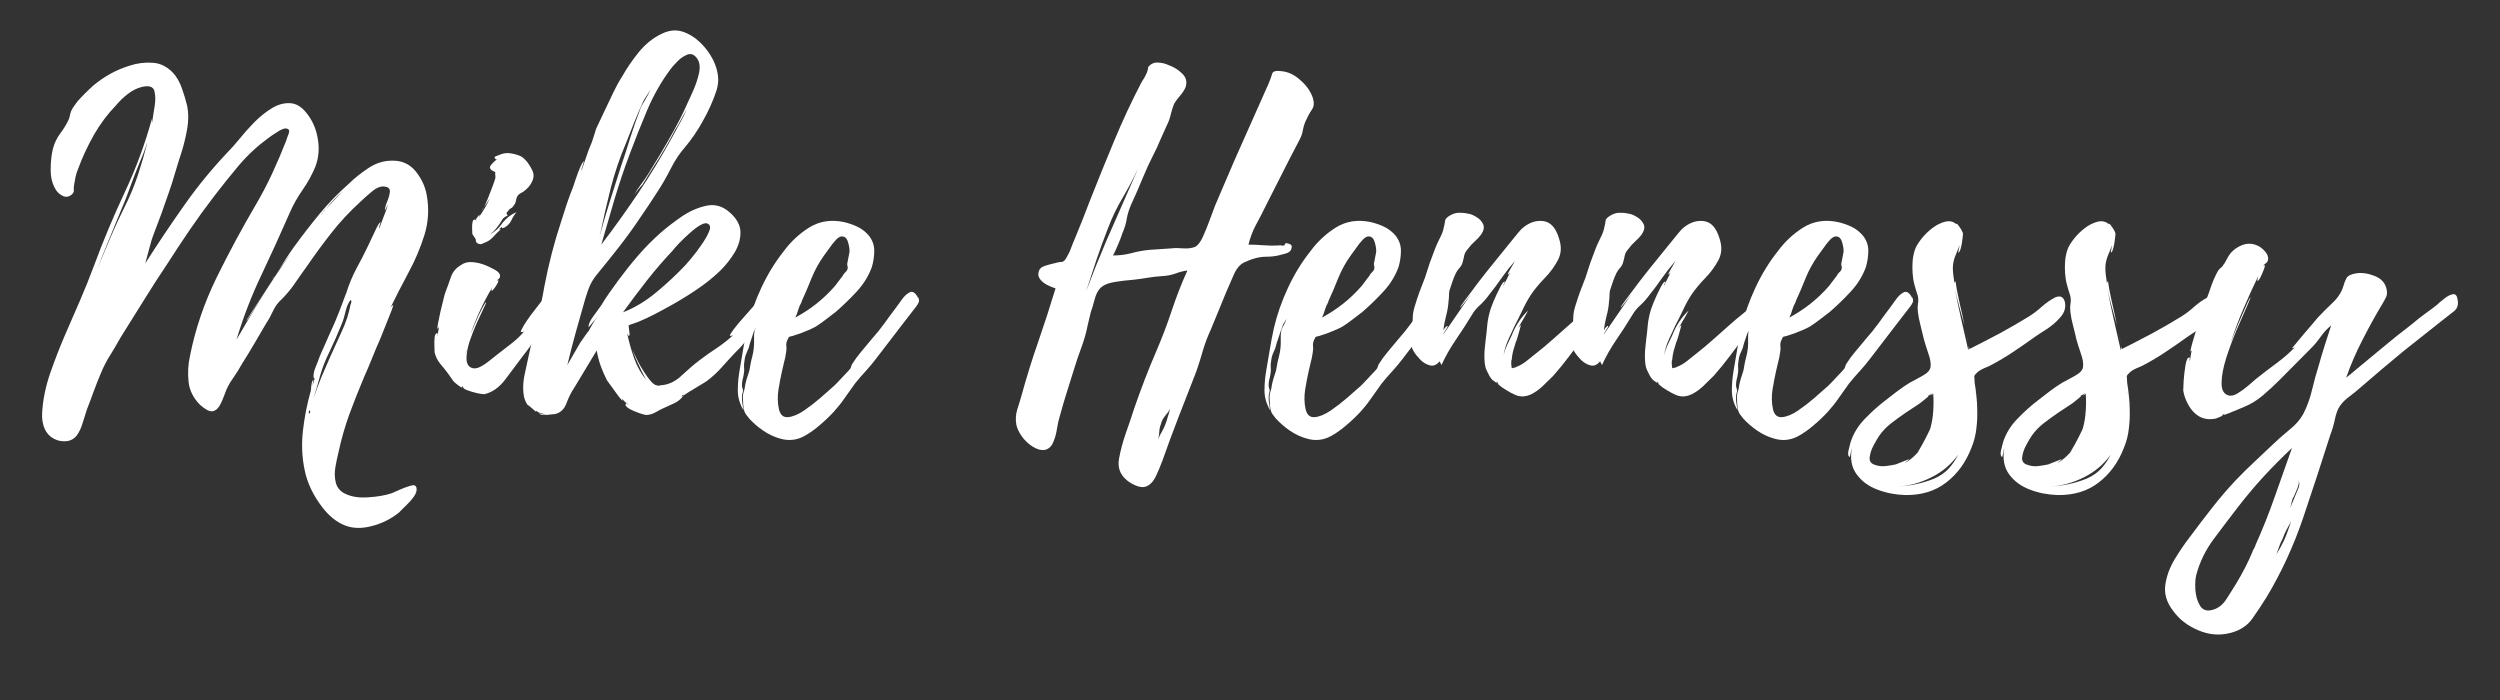<svg xmlns="http://www.w3.org/2000/svg" xmlns:xlink="http://www.w3.org/1999/xlink" width="250" viewBox="0 0 187.5 52.5" height="70" preserveAspectRatio="xMidYMid meet"><rect x="0" y="0" width="187.5" height="52.5" fill="#333333" stroke="none"/><defs><g></g></defs><g fill="#ffffff" fill-opacity="1"><g transform="translate(3.16, 31.019)"><g><path d="M 26.234 5.969 C 26.348 5.914 26.547 5.828 26.828 5.703 C 27.117 5.578 27.391 5.477 27.641 5.406 C 27.898 5.332 28.047 5.391 28.078 5.578 C 28.117 5.766 28.051 5.984 27.875 6.234 C 27.695 6.484 27.492 6.711 27.266 6.922 C 27.047 7.129 26.879 7.297 26.766 7.422 C 26.148 7.91 25.469 8.25 24.719 8.438 C 23.938 8.645 23.242 8.617 22.641 8.359 C 22.047 8.109 21.504 7.664 21.016 7.031 C 20.328 6.133 19.883 5.203 19.688 4.234 C 19.488 3.273 19.445 2.285 19.562 1.266 C 19.676 0.254 19.875 -0.742 20.156 -1.734 C 20.156 -1.734 20.164 -1.852 20.188 -2.094 C 20.219 -2.344 20.27 -2.492 20.344 -2.547 C 20.344 -2.516 20.332 -2.441 20.312 -2.328 C 20.301 -2.211 20.285 -2.117 20.266 -2.047 L 20.453 -2.688 C 20.453 -2.656 20.426 -2.641 20.375 -2.641 C 20.32 -2.859 20.367 -3.145 20.516 -3.5 C 20.66 -3.852 20.766 -4.125 20.828 -4.312 L 21.609 -6.078 C 21.848 -6.586 22.066 -7.098 22.266 -7.609 C 22.461 -8.117 22.656 -8.629 22.844 -9.141 C 23.031 -9.734 23.27 -10.305 23.562 -10.859 C 23.863 -11.41 24.145 -11.957 24.406 -12.5 C 24.445 -12.57 24.535 -12.758 24.672 -13.062 C 24.816 -13.375 24.957 -13.672 25.094 -13.953 C 25.238 -14.234 25.336 -14.363 25.391 -14.344 C 25.391 -14.344 25.363 -14.27 25.312 -14.125 C 25.27 -13.977 25.258 -13.895 25.281 -13.875 C 25.395 -14.188 25.508 -14.492 25.625 -14.797 C 25.75 -15.098 25.859 -15.406 25.953 -15.719 L 25.703 -15.219 C 25.703 -15.383 25.754 -15.598 25.859 -15.859 C 25.973 -16.117 26.047 -16.363 26.078 -16.594 C 26.109 -16.832 26 -16.973 25.75 -17.016 C 25.438 -17.086 25.094 -16.961 24.719 -16.641 C 24.344 -16.328 24.062 -16.078 23.875 -15.891 C 23.07 -15.16 22.348 -14.383 21.703 -13.562 C 21.055 -12.738 20.426 -11.879 19.812 -10.984 C 19.5 -10.555 19.203 -10.133 18.922 -9.719 C 18.641 -9.312 18.312 -8.922 17.938 -8.547 C 17.695 -8.336 17.492 -8.062 17.328 -7.719 C 17.172 -7.375 17 -7.062 16.812 -6.781 C 16.5 -6.258 16.195 -5.742 15.906 -5.234 C 15.613 -4.734 15.312 -4.238 15 -3.75 C 14.789 -3.363 14.555 -2.988 14.297 -2.625 C 14.035 -2.258 13.836 -1.879 13.703 -1.484 C 13.586 -1.148 13.457 -0.852 13.312 -0.594 C 13.164 -0.344 12.984 -0.203 12.766 -0.172 C 12.547 -0.148 12.242 -0.305 11.859 -0.641 C 11.348 -1.148 11.055 -1.727 10.984 -2.375 C 10.91 -3.031 10.945 -3.688 11.094 -4.344 C 11.488 -6.344 12.156 -8.301 13.094 -10.219 C 14.039 -12.133 15.02 -13.953 16.031 -15.672 C 16.477 -16.43 16.891 -17.219 17.266 -18.031 C 17.641 -18.844 17.984 -19.648 18.297 -20.453 C 18.336 -20.586 18.398 -20.758 18.484 -20.969 C 18.566 -21.188 18.535 -21.316 18.391 -21.359 C 18.234 -21.43 17.984 -21.352 17.641 -21.125 C 17.297 -20.906 17.066 -20.75 16.953 -20.656 C 16.148 -20.07 15.414 -19.391 14.75 -18.609 C 14.094 -17.828 13.461 -17.039 12.859 -16.25 C 12.242 -15.445 11.645 -14.617 11.062 -13.766 C 10.488 -12.922 9.922 -12.062 9.359 -11.188 C 8.766 -10.301 8.18 -9.395 7.609 -8.469 C 7.035 -7.551 6.461 -6.633 5.891 -5.719 C 5.641 -5.27 5.379 -4.828 5.109 -4.391 C 4.836 -3.961 4.602 -3.508 4.406 -3.031 C 4.219 -2.582 4.039 -2.133 3.875 -1.688 C 3.719 -1.25 3.547 -0.789 3.359 -0.312 C 3.266 -0.031 3.16 0.297 3.047 0.672 C 2.941 1.047 2.797 1.363 2.609 1.625 C 2.379 1.926 2.066 2.078 1.672 2.078 C 1.285 2.078 0.941 1.961 0.641 1.734 C 0.379 1.516 0.203 1.242 0.109 0.922 C 0.016 0.609 -0.02 0.289 0 -0.031 C 0.051 -1 0.25 -1.988 0.594 -3 C 0.945 -4.008 1.312 -4.953 1.688 -5.828 C 2.07 -6.723 2.453 -7.598 2.828 -8.453 C 3.203 -9.316 3.555 -10.195 3.891 -11.094 C 4.566 -12.926 5.328 -14.742 6.172 -16.547 C 7.023 -18.348 7.711 -20.203 8.234 -22.109 L 8.234 -21.75 L 8.438 -23.062 C 8.508 -23.477 8.504 -23.852 8.422 -24.188 C 8.336 -24.52 8.023 -24.625 7.484 -24.5 C 7.109 -24.406 6.754 -24.227 6.422 -23.969 C 6.098 -23.719 5.805 -23.438 5.547 -23.125 C 4.91 -22.469 4.352 -21.723 3.875 -20.891 C 3.406 -20.055 3.008 -19.203 2.688 -18.328 C 2.613 -18.16 2.551 -17.957 2.5 -17.719 C 2.457 -17.488 2.426 -17.316 2.406 -17.203 C 2.375 -17.055 2.363 -16.914 2.375 -16.781 C 2.395 -16.656 2.344 -16.535 2.219 -16.422 C 2.008 -16.254 1.797 -16.219 1.578 -16.312 C 1.367 -16.406 1.195 -16.547 1.062 -16.734 C 0.781 -17.16 0.641 -17.672 0.641 -18.266 C 0.641 -18.867 0.695 -19.406 0.812 -19.875 C 0.926 -20.301 1.113 -20.688 1.375 -21.031 C 1.633 -21.375 1.848 -21.734 2.016 -22.109 C 2.055 -22.223 2.086 -22.348 2.109 -22.484 C 2.141 -22.629 2.203 -22.773 2.297 -22.922 L 2.641 -23.406 C 3.023 -23.832 3.426 -24.234 3.844 -24.609 C 4.664 -25.297 5.57 -25.789 6.562 -26.094 C 7.133 -26.281 7.707 -26.352 8.281 -26.312 C 8.852 -26.281 9.363 -26.031 9.812 -25.562 C 10.094 -25.258 10.316 -24.867 10.484 -24.391 C 10.648 -23.922 10.781 -23.488 10.875 -23.094 C 10.988 -22.551 10.988 -21.961 10.875 -21.328 C 10.758 -20.691 10.617 -20.113 10.453 -19.594 C 10.285 -19.082 10.125 -18.566 9.969 -18.047 C 9.82 -17.523 9.656 -17.004 9.469 -16.484 C 9.301 -15.992 9.129 -15.504 8.953 -15.016 C 8.773 -14.535 8.594 -14.051 8.406 -13.562 C 8.258 -13.188 8.141 -12.805 8.047 -12.422 C 7.953 -12.047 7.848 -11.66 7.734 -11.266 C 8.648 -12.703 9.613 -14.141 10.625 -15.578 C 11.633 -17.016 12.727 -18.352 13.906 -19.594 C 14.145 -19.832 14.438 -20.16 14.781 -20.578 C 15.125 -21.004 15.504 -21.43 15.922 -21.859 C 16.348 -22.285 16.785 -22.633 17.234 -22.906 C 17.68 -23.176 18.129 -23.301 18.578 -23.281 C 19.023 -23.27 19.438 -23.031 19.812 -22.562 C 20.258 -22.02 20.547 -21.375 20.672 -20.625 C 20.805 -19.875 20.742 -19.164 20.484 -18.5 C 20.242 -17.914 19.93 -17.348 19.547 -16.797 C 19.16 -16.242 18.836 -15.672 18.578 -15.078 C 17.891 -13.504 17.176 -11.938 16.438 -10.375 C 15.695 -8.82 15.078 -7.211 14.578 -5.547 C 15.211 -6.648 15.863 -7.742 16.531 -8.828 C 17.207 -9.91 17.91 -10.969 18.641 -12 C 18.473 -11.77 18.289 -11.523 18.094 -11.266 C 17.895 -11.004 17.711 -10.742 17.547 -10.484 C 17.879 -10.984 18.164 -11.422 18.406 -11.797 C 18.656 -12.172 18.816 -12.406 18.891 -12.5 C 19.504 -13.344 20.145 -14.172 20.812 -14.984 C 21.488 -15.797 22.227 -16.555 23.031 -17.266 C 23.445 -17.672 23.93 -18.055 24.484 -18.422 C 25.035 -18.785 25.617 -18.969 26.234 -18.969 C 26.961 -18.988 27.551 -18.727 28 -18.188 C 28.445 -17.645 28.727 -17.047 28.844 -16.391 C 29.031 -15.367 28.973 -14.367 28.672 -13.391 C 28.367 -12.422 27.969 -11.477 27.469 -10.562 C 26.977 -9.645 26.52 -8.75 26.094 -7.875 C 26.188 -8.039 26.27 -8.125 26.344 -8.125 C 26.344 -8.125 26.301 -8.004 26.219 -7.766 C 26.133 -7.535 26.023 -7.258 25.891 -6.938 C 25.766 -6.625 25.648 -6.336 25.547 -6.078 C 25.441 -5.816 25.379 -5.66 25.359 -5.609 C 25.141 -5.117 24.93 -4.625 24.734 -4.125 C 24.535 -3.633 24.332 -3.156 24.125 -2.688 C 23.738 -1.77 23.375 -0.848 23.031 0.078 C 22.695 1.016 22.426 1.969 22.219 2.938 C 22.145 3.238 22.07 3.586 22 3.984 C 21.926 4.391 21.93 4.773 22.016 5.141 C 22.098 5.504 22.305 5.781 22.641 5.969 C 23.129 6.227 23.727 6.332 24.438 6.281 C 25.145 6.238 25.742 6.133 26.234 5.969 Z M 21.547 -4.625 C 21.254 -4.039 21.023 -3.457 20.859 -2.875 C 20.703 -2.301 20.531 -1.719 20.344 -1.125 C 20.531 -1.664 20.727 -2.195 20.938 -2.719 C 21.156 -3.238 21.379 -3.754 21.609 -4.266 C 21.891 -4.879 22.18 -5.52 22.484 -6.188 C 22.797 -6.863 23.008 -7.52 23.125 -8.156 C 23.219 -8.363 23.219 -8.484 23.125 -8.516 C 22.957 -8.297 22.828 -7.984 22.734 -7.578 C 22.641 -7.18 22.535 -6.859 22.422 -6.609 C 22.285 -6.273 22.145 -5.941 22 -5.609 C 21.852 -5.285 21.703 -4.957 21.547 -4.625 Z M 5.891 -15.188 C 5.586 -14.457 5.289 -13.734 5 -13.016 C 4.707 -12.297 4.414 -11.562 4.125 -10.812 C 4.457 -11.602 4.785 -12.391 5.109 -13.172 C 5.441 -13.953 5.797 -14.719 6.172 -15.469 C 6.578 -16.27 6.914 -17.082 7.188 -17.906 C 7.457 -18.727 7.695 -19.551 7.906 -20.375 C 7.812 -20.094 7.711 -19.816 7.609 -19.547 C 7.504 -19.273 7.395 -19.008 7.281 -18.75 C 7.039 -18.164 6.812 -17.57 6.594 -16.969 C 6.383 -16.363 6.148 -15.77 5.891 -15.188 Z M 17.203 -9.953 C 17.035 -9.672 16.801 -9.289 16.5 -8.812 C 16.207 -8.332 15.941 -7.898 15.703 -7.516 C 15.473 -7.141 15.336 -6.953 15.297 -6.953 C 15.297 -6.953 15.5 -7.27 15.906 -7.906 C 16.32 -8.539 16.754 -9.223 17.203 -9.953 Z M 22.562 -16.703 C 22.332 -16.492 22.109 -16.273 21.891 -16.047 C 21.68 -15.828 21.473 -15.586 21.266 -15.328 Z M 20.062 0 C 20.125 -0.145 20.125 -0.227 20.062 -0.25 C 19.969 -0.102 19.969 -0.02 20.062 0 Z M 20.906 -14.906 L 21.016 -15 L 21.047 -15.078 L 21.078 -15.109 C 21.078 -15.086 21.07 -15.078 21.062 -15.078 C 21.051 -15.078 21.047 -15.078 21.047 -15.078 L 21.188 -15.219 L 21.266 -15.328 L 21.188 -15.25 C 21.164 -15.227 21.133 -15.191 21.094 -15.141 C 21.062 -15.098 21.02 -15.039 20.969 -14.969 L 20.969 -15 Z M 17.266 -10.062 L 17.406 -10.234 L 17.406 -10.281 Z M 17.203 -9.953 C 17.242 -10.004 17.266 -10.039 17.266 -10.062 Z M 21.156 -15.219 C 21.176 -15.219 21.188 -15.223 21.188 -15.234 C 21.188 -15.242 21.188 -15.25 21.188 -15.25 Z M 21.156 -15.219 "></path></g></g></g><g fill="#ffffff" fill-opacity="1"><g transform="translate(32.566, 31.019)"><g><path d="M 9.25 -8.688 C 9.32 -8.352 9.242 -8.008 9.016 -7.656 C 8.797 -7.312 8.594 -7.02 8.406 -6.781 C 8.094 -6.332 7.789 -5.895 7.5 -5.469 C 7.207 -5.051 6.895 -4.629 6.562 -4.203 C 6.207 -3.734 5.801 -3.191 5.344 -2.578 C 4.883 -1.961 4.352 -1.586 3.75 -1.453 C 3.656 -1.453 3.477 -1.477 3.219 -1.531 C 2.957 -1.594 2.711 -1.664 2.484 -1.75 C 2.266 -1.832 2.156 -1.91 2.156 -1.984 L 2.219 -1.984 C 2.082 -2.047 2.031 -2.039 2.062 -1.969 C 2.102 -1.906 2.016 -1.957 1.797 -2.125 C 1.629 -2.238 1.492 -2.363 1.391 -2.5 C 1.285 -2.645 1.176 -2.801 1.062 -2.969 C 0.875 -3.227 0.672 -3.484 0.453 -3.734 C 0.242 -3.992 0.102 -4.281 0.031 -4.594 C 0.031 -4.664 0.023 -4.816 0.016 -5.047 C 0.004 -5.285 0.008 -5.508 0.031 -5.719 C 0.062 -5.926 0.125 -6.031 0.219 -6.031 C 0.258 -6.031 0.27 -6 0.25 -5.938 C 0.227 -5.883 0.227 -5.859 0.25 -5.859 L 0.359 -6.5 C 0.305 -6.426 0.27 -6.379 0.25 -6.359 C 0.227 -6.359 0.238 -6.488 0.281 -6.75 C 0.332 -7.008 0.395 -7.312 0.469 -7.656 C 0.551 -8.008 0.629 -8.328 0.703 -8.609 C 0.773 -8.898 0.82 -9.066 0.844 -9.109 C 0.988 -9.484 1.125 -9.859 1.25 -10.234 C 1.383 -10.617 1.629 -10.914 1.984 -11.125 C 2.234 -11.312 2.523 -11.391 2.859 -11.359 C 3.191 -11.336 3.52 -11.258 3.844 -11.125 C 3.988 -11.07 4.207 -10.969 4.5 -10.812 C 4.789 -10.664 4.938 -10.5 4.938 -10.312 C 4.938 -10.219 4.898 -10.145 4.828 -10.094 C 4.766 -10.051 4.707 -10.004 4.656 -9.953 C 4.688 -9.984 4.734 -10 4.797 -10 C 4.848 -9.969 4.789 -9.82 4.625 -9.562 C 4.457 -9.312 4.352 -9.195 4.312 -9.219 C 4.281 -9.219 4.273 -9.25 4.297 -9.312 C 4.328 -9.383 4.352 -9.445 4.375 -9.5 C 3.719 -8.414 3.164 -7.227 2.719 -5.938 C 2.789 -6.094 2.906 -6.363 3.062 -6.75 C 3.227 -7.145 3.398 -7.516 3.578 -7.859 C 3.754 -8.203 3.859 -8.359 3.891 -8.328 C 3.91 -8.328 3.848 -8.18 3.703 -7.891 C 3.566 -7.598 3.395 -7.227 3.188 -6.781 C 2.988 -6.332 2.812 -5.879 2.656 -5.422 C 2.508 -4.961 2.43 -4.551 2.422 -4.188 C 2.41 -3.82 2.52 -3.578 2.75 -3.453 C 2.938 -3.359 3.156 -3.367 3.406 -3.484 C 3.656 -3.609 3.895 -3.766 4.125 -3.953 C 4.363 -4.141 4.539 -4.281 4.656 -4.375 C 4.988 -4.633 5.359 -4.922 5.766 -5.234 C 6.18 -5.555 6.508 -5.867 6.75 -6.172 C 6.695 -6.129 6.613 -6.109 6.5 -6.109 C 6.477 -6.148 6.539 -6.301 6.688 -6.562 C 6.844 -6.82 7.039 -7.113 7.281 -7.438 C 7.531 -7.77 7.766 -8.07 7.984 -8.344 C 8.211 -8.613 8.363 -8.773 8.438 -8.828 C 8.551 -8.922 8.707 -8.977 8.906 -9 C 9.113 -9.031 9.227 -8.926 9.25 -8.688 Z M 3.078 -13.141 C 3.078 -13.141 3.039 -13.191 2.969 -13.297 C 2.895 -13.398 2.859 -13.461 2.859 -13.484 C 2.859 -13.535 2.852 -13.656 2.844 -13.844 C 2.832 -14.031 2.844 -14.207 2.875 -14.375 C 2.914 -14.539 2.992 -14.586 3.109 -14.516 C 3.109 -14.555 3.172 -14.656 3.297 -14.812 C 3.43 -14.969 3.438 -14.926 3.312 -14.688 C 3.625 -15.094 3.91 -15.578 4.172 -16.141 L 3.75 -15.5 C 3.906 -15.832 4.078 -16.25 4.266 -16.75 C 4.461 -17.258 4.57 -17.57 4.594 -17.688 C 4.594 -17.719 4.586 -17.789 4.578 -17.906 C 4.566 -18.02 4.57 -18.086 4.594 -18.109 C 4.219 -18.254 4.098 -18.422 4.234 -18.609 C 4.379 -18.797 4.535 -18.945 4.703 -19.062 C 4.629 -19.062 4.582 -19.086 4.562 -19.141 C 4.488 -19.211 4.52 -19.27 4.656 -19.312 C 4.801 -19.363 4.895 -19.398 4.938 -19.422 C 5.195 -19.535 5.469 -19.566 5.75 -19.516 C 6.031 -19.473 6.289 -19.395 6.531 -19.281 C 6.719 -19.164 6.895 -18.988 7.062 -18.75 C 7.227 -18.508 7.348 -18.285 7.422 -18.078 C 7.484 -17.848 7.453 -17.613 7.328 -17.375 C 7.203 -17.133 7.055 -16.945 6.891 -16.812 C 6.816 -16.738 6.727 -16.672 6.625 -16.609 C 6.52 -16.555 6.422 -16.492 6.328 -16.422 C 6.223 -16.305 6.16 -16.172 6.141 -16.016 C 6.117 -15.859 6.062 -15.723 5.969 -15.609 C 5.914 -15.516 5.844 -15.441 5.75 -15.391 C 5.656 -15.348 5.586 -15.281 5.547 -15.188 C 5.398 -15.094 5.391 -14.984 5.516 -14.859 C 5.367 -14.797 5.25 -14.719 5.156 -14.625 C 4.988 -14.344 4.832 -14.113 4.688 -13.938 C 4.551 -13.758 4.379 -13.586 4.172 -13.422 C 4.359 -13.535 4.523 -13.656 4.672 -13.781 C 4.828 -13.914 4.988 -14.102 5.156 -14.344 C 5.438 -14.688 5.773 -14.941 6.172 -15.109 C 6.016 -14.922 5.891 -14.723 5.797 -14.516 C 5.703 -14.305 5.547 -14.129 5.328 -13.984 C 5.191 -13.91 5.113 -13.891 5.094 -13.922 C 5.082 -13.961 5.078 -13.988 5.078 -14 C 5.078 -14.008 5 -13.945 4.844 -13.812 C 4.844 -13.812 4.867 -13.816 4.922 -13.828 C 4.984 -13.836 4.988 -13.816 4.938 -13.766 C 4.781 -13.629 4.617 -13.469 4.453 -13.281 C 4.285 -13.094 4.098 -12.953 3.891 -12.859 C 3.797 -12.828 3.695 -12.785 3.594 -12.734 C 3.5 -12.691 3.395 -12.695 3.281 -12.75 C 3.164 -12.82 3.113 -12.891 3.125 -12.953 C 3.133 -13.023 3.117 -13.086 3.078 -13.141 Z M 2.406 -4.734 C 2.426 -4.773 2.426 -4.785 2.406 -4.766 L 2.328 -4.484 L 2.406 -4.703 Z M 3.562 -15.219 L 3.703 -15.438 C 3.68 -15.363 3.648 -15.305 3.609 -15.266 C 3.578 -15.234 3.562 -15.219 3.562 -15.219 Z M 3.219 -14.547 C 3.188 -14.523 3.16 -14.516 3.141 -14.516 C 3.16 -14.516 3.172 -14.508 3.172 -14.5 C 3.172 -14.488 3.172 -14.484 3.172 -14.484 C 3.203 -14.504 3.219 -14.523 3.219 -14.547 Z M 3.219 -14.547 "></path></g></g></g><g fill="#ffffff" fill-opacity="1"><g transform="translate(39.238, 31.019)"><g><path d="M 18.688 -8.547 L 18.688 -8.516 C 18.727 -8.066 18.609 -7.691 18.328 -7.391 C 18.047 -7.098 17.773 -6.801 17.516 -6.5 C 17.273 -6.188 17.023 -5.863 16.766 -5.531 C 16.516 -5.207 16.234 -4.895 15.922 -4.594 C 15.566 -4.219 15.219 -3.836 14.875 -3.453 C 14.539 -3.078 14.172 -2.738 13.766 -2.438 C 13.742 -2.414 13.594 -2.32 13.312 -2.156 C 13.031 -1.988 12.754 -1.82 12.484 -1.656 C 12.211 -1.488 12.051 -1.383 12 -1.344 L 12 -1.406 C 11.863 -1.312 11.844 -1.273 11.938 -1.297 C 12.031 -1.328 11.973 -1.25 11.766 -1.062 C 11.598 -0.914 11.41 -0.801 11.203 -0.719 C 11.004 -0.633 10.812 -0.547 10.625 -0.453 C 10.395 -0.359 10.172 -0.242 9.953 -0.109 C 9.742 0.016 9.508 0.086 9.25 0.109 C 9.176 0.109 9 0.062 8.719 -0.031 C 8.438 -0.125 8.176 -0.238 7.938 -0.375 C 7.707 -0.52 7.629 -0.641 7.703 -0.734 C 7.723 -0.785 7.75 -0.785 7.781 -0.734 C 7.82 -0.691 7.852 -0.68 7.875 -0.703 C 7.707 -0.797 7.555 -0.938 7.422 -1.125 C 7.422 -1.102 7.426 -1.082 7.438 -1.062 C 7.445 -1.039 7.453 -1.016 7.453 -0.984 C 7.43 -0.961 7.332 -1.066 7.156 -1.297 C 6.977 -1.535 6.797 -1.785 6.609 -2.047 C 6.422 -2.305 6.312 -2.457 6.281 -2.5 C 6.113 -2.832 5.957 -3.191 5.812 -3.578 C 5.676 -3.973 5.578 -4.359 5.516 -4.734 L 3.812 -1.906 C 3.602 -1.602 3.414 -1.227 3.25 -0.781 C 3.082 -0.332 2.801 -0.062 2.406 0.031 C 2.375 0.031 2.18 0.051 1.828 0.094 C 1.484 0.145 1.25 0.086 1.125 -0.078 C 1.176 -0.023 1.266 0.008 1.391 0.031 C 1.523 0.062 1.648 0.078 1.766 0.078 C 1.617 0.047 1.469 0.008 1.312 -0.031 C 1.164 -0.082 1.047 -0.145 0.953 -0.219 C 0.953 -0.188 0.957 -0.164 0.969 -0.156 C 0.977 -0.145 0.984 -0.141 0.984 -0.141 C 0.984 -0.117 0.883 -0.195 0.688 -0.375 C 0.488 -0.551 0.363 -0.648 0.312 -0.672 C 0.195 -0.859 0.113 -1.055 0.062 -1.266 C 0.02 -1.484 0 -1.695 0 -1.906 C 0 -2.301 0.047 -2.691 0.141 -3.078 C 0.234 -3.473 0.316 -3.859 0.391 -4.234 C 0.578 -5.129 0.785 -6.02 1.016 -6.906 C 1.254 -7.789 1.445 -8.676 1.594 -9.562 C 1.914 -11.238 2.336 -12.863 2.859 -14.438 C 3.004 -14.883 3.145 -15.32 3.281 -15.75 C 3.426 -16.176 3.582 -16.598 3.75 -17.016 C 3.77 -17.086 3.832 -17.273 3.938 -17.578 C 4.039 -17.891 4.156 -18.191 4.281 -18.484 C 4.414 -18.773 4.508 -18.922 4.562 -18.922 C 4.562 -18.922 4.523 -18.805 4.453 -18.578 C 4.379 -18.359 4.352 -18.238 4.375 -18.219 C 4.5 -18.57 4.617 -18.922 4.734 -19.266 C 4.848 -19.609 4.977 -19.953 5.125 -20.297 C 5.125 -20.297 5.129 -20.301 5.141 -20.312 C 5.148 -20.332 5.156 -20.352 5.156 -20.375 C 5.195 -20.488 5.25 -20.645 5.312 -20.844 C 5.375 -21.051 5.426 -21.223 5.469 -21.359 L 6.172 -22.844 C 6.367 -23.27 6.566 -23.688 6.766 -24.094 C 6.961 -24.508 7.18 -24.906 7.422 -25.281 C 7.766 -25.895 8.18 -26.504 8.672 -27.109 C 9.172 -27.723 9.754 -28.188 10.422 -28.5 C 10.961 -28.758 11.477 -28.805 11.969 -28.641 C 12.469 -28.473 12.914 -28.191 13.312 -27.797 C 13.707 -27.41 14.023 -26.973 14.266 -26.484 C 14.453 -26.086 14.566 -25.707 14.609 -25.344 C 14.66 -24.977 14.617 -24.594 14.484 -24.188 C 14.242 -23.457 13.914 -22.723 13.5 -21.984 C 13.094 -21.242 12.641 -20.578 12.141 -19.984 C 11.742 -19.535 11.391 -19.004 11.078 -18.391 C 10.773 -17.785 10.445 -17.211 10.094 -16.672 C 9.625 -15.941 9.145 -15.223 8.656 -14.516 C 8.176 -13.805 7.672 -13.113 7.141 -12.438 C 6.898 -12.125 6.66 -11.82 6.422 -11.531 C 6.191 -11.238 5.945 -10.938 5.688 -10.625 C 5.406 -10.301 5.191 -9.988 5.047 -9.688 C 4.91 -9.395 4.781 -9.035 4.656 -8.609 C 4.426 -7.785 4.191 -6.957 3.953 -6.125 C 3.723 -5.289 3.508 -4.461 3.312 -3.641 L 4.266 -5.297 C 4.316 -5.367 4.438 -5.539 4.625 -5.812 C 4.812 -6.082 4.906 -6.203 4.906 -6.172 C 5.094 -6.555 5.328 -6.938 5.609 -7.312 C 5.609 -7.312 5.551 -7.238 5.438 -7.094 C 5.32 -6.957 5.203 -6.816 5.078 -6.672 C 4.961 -6.535 4.906 -6.469 4.906 -6.469 C 4.883 -6.676 5.008 -6.961 5.281 -7.328 C 5.551 -7.691 5.742 -7.957 5.859 -8.125 C 6.047 -8.445 6.25 -8.758 6.469 -9.062 C 6.695 -9.375 6.922 -9.688 7.141 -10 C 7.609 -10.633 8.102 -11.254 8.625 -11.859 C 9.156 -12.473 9.719 -13.039 10.312 -13.562 C 10.738 -13.938 11.242 -14.328 11.828 -14.734 C 12.422 -15.148 13.039 -15.43 13.688 -15.578 C 14.332 -15.734 14.926 -15.578 15.469 -15.109 C 16.008 -14.641 16.285 -14.145 16.297 -13.625 C 16.305 -13.113 16.164 -12.609 15.875 -12.109 C 15.582 -11.617 15.223 -11.16 14.797 -10.734 C 14.234 -10.191 13.613 -9.695 12.938 -9.25 C 12.27 -8.801 11.594 -8.391 10.906 -8.016 C 10.531 -7.805 10.16 -7.609 9.797 -7.422 C 9.43 -7.234 9.051 -7.055 8.656 -6.891 C 8.582 -6.859 8.453 -6.812 8.266 -6.75 C 8.078 -6.695 7.957 -6.648 7.906 -6.609 C 7.906 -6.578 7.922 -6.441 7.953 -6.203 C 7.992 -5.973 7.988 -5.848 7.938 -5.828 C 7.895 -5.828 7.848 -5.895 7.797 -6.031 C 7.922 -5.426 8.094 -4.805 8.312 -4.172 C 8.539 -3.535 8.852 -2.977 9.25 -2.5 C 9.176 -2.625 9.055 -2.848 8.891 -3.172 C 8.734 -3.504 8.582 -3.828 8.438 -4.141 C 8.301 -4.461 8.219 -4.68 8.188 -4.797 C 8.238 -4.66 8.375 -4.375 8.594 -3.938 C 8.82 -3.5 9.07 -3.094 9.344 -2.719 C 9.613 -2.344 9.832 -2.145 10 -2.125 C 10.062 -2.094 10.125 -2.082 10.188 -2.094 C 10.25 -2.113 10.301 -2.125 10.344 -2.125 C 10.906 -2.164 11.422 -2.41 11.891 -2.859 C 12.367 -3.305 12.805 -3.68 13.203 -3.984 C 13.609 -4.297 14.051 -4.609 14.531 -4.922 C 15.008 -5.242 15.414 -5.566 15.75 -5.891 C 15.695 -5.848 15.613 -5.828 15.5 -5.828 C 15.477 -5.867 15.57 -6.031 15.781 -6.312 C 16 -6.602 16.266 -6.922 16.578 -7.266 C 16.898 -7.617 17.18 -7.938 17.422 -8.219 C 17.672 -8.508 17.82 -8.676 17.875 -8.719 C 18.031 -8.863 18.195 -8.953 18.375 -8.984 C 18.551 -9.023 18.656 -8.879 18.688 -8.547 Z M 11.016 -25.781 C 10.336 -24.863 9.766 -23.852 9.297 -22.75 C 8.836 -21.656 8.41 -20.582 8.016 -19.531 C 7.586 -18.395 7.203 -17.254 6.859 -16.109 C 6.523 -14.973 6.191 -13.828 5.859 -12.672 C 6.828 -13.941 7.758 -15.242 8.656 -16.578 C 9.551 -17.91 10.383 -19.281 11.156 -20.688 C 11.344 -21.039 11.535 -21.395 11.734 -21.75 C 11.941 -22.102 12.125 -22.469 12.281 -22.844 C 12.125 -22.562 11.973 -22.289 11.828 -22.031 C 11.691 -21.77 11.551 -21.523 11.406 -21.297 C 11.145 -20.797 10.875 -20.305 10.594 -19.828 C 10.312 -19.348 10.016 -18.867 9.703 -18.391 L 8.938 -17.156 C 8.844 -17.062 8.734 -16.938 8.609 -16.781 C 8.492 -16.633 8.398 -16.504 8.328 -16.391 C 8.453 -16.641 8.613 -16.895 8.812 -17.156 C 9.008 -17.414 9.191 -17.676 9.359 -17.938 L 10.312 -19.5 C 10.645 -20.062 10.973 -20.633 11.297 -21.219 C 11.629 -21.812 11.926 -22.398 12.188 -22.984 C 12.32 -23.266 12.492 -23.641 12.703 -24.109 C 12.922 -24.586 13.082 -25.062 13.188 -25.531 C 13.289 -26 13.238 -26.375 13.031 -26.656 C 12.82 -26.938 12.582 -27.023 12.312 -26.922 C 12.039 -26.816 11.785 -26.641 11.547 -26.391 C 11.305 -26.148 11.129 -25.945 11.016 -25.781 Z M 7.484 -7.594 C 8.379 -7.945 9.219 -8.453 10 -9.109 C 10.789 -9.766 11.52 -10.445 12.188 -11.156 C 12.25 -11.227 12.398 -11.406 12.641 -11.688 C 12.879 -11.969 13.117 -12.285 13.359 -12.641 C 13.609 -12.992 13.797 -13.316 13.922 -13.609 C 14.055 -13.898 14.051 -14.098 13.906 -14.203 C 13.77 -14.316 13.566 -14.297 13.297 -14.141 C 13.023 -13.984 12.75 -13.773 12.469 -13.516 C 12.188 -13.266 11.926 -13.016 11.688 -12.766 C 11.445 -12.516 11.297 -12.344 11.234 -12.25 C 10.547 -11.52 9.895 -10.766 9.281 -9.984 C 8.676 -9.211 8.078 -8.414 7.484 -7.594 Z M 7.703 -20.266 C 7.254 -19.211 6.879 -18.109 6.578 -16.953 C 6.285 -15.797 6.023 -14.664 5.797 -13.562 C 5.797 -13.539 5.785 -13.531 5.766 -13.531 C 5.754 -13.531 5.75 -13.516 5.75 -13.484 L 5.797 -13.531 L 5.719 -13.234 C 5.957 -14.129 6.211 -15.004 6.484 -15.859 C 6.754 -16.723 7.031 -17.594 7.312 -18.469 C 7.57 -19.219 7.812 -19.957 8.031 -20.688 C 8.258 -21.414 8.516 -22.145 8.797 -22.875 C 8.836 -23 8.953 -23.211 9.141 -23.516 C 9.328 -23.828 9.469 -24.098 9.562 -24.328 C 9.469 -24.16 9.359 -23.984 9.234 -23.797 C 9.109 -23.609 9.031 -23.477 9 -23.406 C 8.77 -22.895 8.547 -22.375 8.328 -21.844 C 8.117 -21.312 7.91 -20.785 7.703 -20.266 Z M 5.156 -20.375 C 5.156 -20.375 5.156 -20.367 5.156 -20.359 C 5.156 -20.348 5.145 -20.344 5.125 -20.344 Z M 5.125 -20.297 L 5.125 -20.344 Z M 5.125 -20.297 "></path></g></g></g><g fill="#ffffff" fill-opacity="1"><g transform="translate(55.335, 31.019)"><g><path d="M 13.531 -8.719 C 13.594 -8.582 13.609 -8.469 13.578 -8.375 C 13.547 -8.281 13.484 -8.172 13.391 -8.047 L 12.281 -6.609 L 10.375 -4.125 C 10.145 -3.82 9.891 -3.516 9.609 -3.203 C 9.328 -2.898 9.055 -2.586 8.797 -2.266 C 8.535 -1.91 8.281 -1.551 8.031 -1.188 C 7.781 -0.82 7.504 -0.473 7.203 -0.141 C 6.898 0.191 6.555 0.52 6.172 0.844 C 5.797 1.176 5.398 1.457 4.984 1.688 C 4.41 2 3.805 2.062 3.172 1.875 C 2.723 1.75 2.301 1.551 1.906 1.281 C 1.508 1.008 1.156 0.703 0.844 0.359 C 0.75 0.234 0.664 0.125 0.594 0.031 C 0.531 -0.062 0.484 -0.176 0.453 -0.312 C 0.43 -0.438 0.414 -0.555 0.406 -0.672 C 0.395 -0.785 0.391 -0.906 0.391 -1.031 C 0.367 -1.238 0.383 -1.43 0.438 -1.609 C 0.5 -1.785 0.539 -1.977 0.562 -2.188 C 0.613 -2.426 0.676 -2.648 0.75 -2.859 C 0.832 -3.066 0.891 -3.289 0.922 -3.531 C 0.961 -3.789 1.016 -4.031 1.078 -4.25 C 1.141 -4.477 1.18 -4.707 1.203 -4.938 C 1.223 -5.156 1.227 -5.375 1.219 -5.594 C 1.207 -5.82 1.223 -6.039 1.266 -6.25 C 1.316 -6.395 1.383 -6.535 1.469 -6.672 C 1.551 -6.816 1.613 -6.973 1.656 -7.141 C 1.613 -7.035 1.555 -6.93 1.484 -6.828 C 1.41 -6.723 1.363 -6.625 1.344 -6.531 C 1.289 -6.395 1.238 -6.254 1.188 -6.109 C 1.145 -5.961 1.102 -5.832 1.062 -5.719 C 1.008 -5.582 0.961 -5.445 0.922 -5.312 C 0.891 -5.188 0.852 -5.051 0.812 -4.906 C 0.738 -4.738 0.672 -4.582 0.609 -4.438 C 0.555 -4.301 0.52 -4.141 0.5 -3.953 C 0.469 -3.785 0.457 -3.625 0.469 -3.469 C 0.488 -3.32 0.484 -3.164 0.453 -3 C 0.43 -2.832 0.398 -2.68 0.359 -2.547 C 0.328 -2.422 0.312 -2.281 0.312 -2.125 C 0.312 -2.07 0.32 -2.004 0.344 -1.922 C 0.375 -1.836 0.391 -1.773 0.391 -1.734 C 0.391 -1.66 0.375 -1.582 0.344 -1.5 C 0.32 -1.414 0.312 -1.328 0.312 -1.234 C 0.312 -1.066 0.32 -0.906 0.344 -0.75 C 0.375 -0.602 0.398 -0.438 0.422 -0.25 C 0.141 -0.738 0 -1.234 0 -1.734 C 0 -2.242 0.047 -2.758 0.141 -3.281 C 0.234 -3.82 0.32 -4.344 0.406 -4.844 C 0.488 -5.352 0.586 -5.867 0.703 -6.391 C 0.941 -7.422 1.297 -8.438 1.766 -9.438 C 2.234 -10.445 2.797 -11.363 3.453 -12.188 C 3.992 -12.914 4.633 -13.508 5.375 -13.969 C 6.125 -14.426 6.969 -14.562 7.906 -14.375 C 8.258 -14.301 8.613 -14.18 8.969 -14.016 C 9.32 -13.848 9.617 -13.613 9.859 -13.312 C 10.109 -12.977 10.234 -12.613 10.234 -12.219 C 10.234 -11.82 10.176 -11.422 10.062 -11.016 C 9.82 -10.336 9.441 -9.719 8.922 -9.156 C 8.41 -8.602 7.883 -8.094 7.344 -7.625 C 7.102 -7.438 6.859 -7.25 6.609 -7.062 C 6.367 -6.875 6.117 -6.695 5.859 -6.531 C 5.691 -6.438 5.508 -6.348 5.312 -6.266 C 5.113 -6.18 4.922 -6.102 4.734 -6.031 L 4.125 -5.828 C 4.008 -5.805 3.926 -5.785 3.875 -5.766 C 3.832 -5.754 3.789 -5.691 3.75 -5.578 C 3.656 -5.41 3.617 -5.238 3.641 -5.062 C 3.66 -4.883 3.648 -4.703 3.609 -4.516 C 3.578 -4.285 3.531 -4.062 3.469 -3.844 C 3.414 -3.633 3.363 -3.41 3.312 -3.172 C 3.219 -2.754 3.129 -2.289 3.047 -1.781 C 2.973 -1.281 2.984 -0.805 3.078 -0.359 C 3.172 0.086 3.398 0.297 3.766 0.266 C 4.129 0.234 4.523 0.07 4.953 -0.219 C 5.391 -0.52 5.797 -0.832 6.172 -1.156 C 6.555 -1.488 6.816 -1.719 6.953 -1.844 C 7.141 -2 7.312 -2.16 7.469 -2.328 C 7.625 -2.492 7.781 -2.66 7.938 -2.828 C 8.039 -2.941 8.141 -3.047 8.234 -3.141 C 8.328 -3.234 8.406 -3.328 8.469 -3.422 C 8.469 -3.422 8.477 -3.457 8.5 -3.531 C 8.531 -3.602 8.547 -3.648 8.547 -3.672 C 8.754 -4.004 8.992 -4.332 9.266 -4.656 C 9.535 -4.988 9.801 -5.305 10.062 -5.609 C 10.395 -5.984 10.703 -6.363 10.984 -6.75 C 11.266 -7.145 11.555 -7.539 11.859 -7.938 C 11.984 -8.102 12.133 -8.312 12.312 -8.562 C 12.488 -8.812 12.68 -8.988 12.891 -9.094 C 13.098 -9.195 13.297 -9.082 13.484 -8.75 L 13.484 -8.719 C 13.516 -8.695 13.531 -8.695 13.531 -8.719 Z M 4.766 -8.328 C 4.672 -8.172 4.594 -7.988 4.531 -7.781 C 4.477 -7.582 4.406 -7.391 4.312 -7.203 C 5.457 -7.816 6.445 -8.602 7.281 -9.562 L 7.875 -10.344 C 7.914 -10.438 7.977 -10.52 8.062 -10.594 C 8.145 -10.664 8.203 -10.75 8.234 -10.844 C 8.254 -10.938 8.25 -11.023 8.219 -11.109 C 8.195 -11.191 8.203 -11.281 8.234 -11.375 L 8.375 -12.109 C 8.395 -12.297 8.359 -12.547 8.266 -12.859 C 8.172 -13.18 7.992 -13.32 7.734 -13.281 C 7.617 -13.25 7.5 -13.172 7.375 -13.047 C 7.258 -12.922 7.164 -12.812 7.094 -12.719 L 6.469 -11.859 C 6.082 -11.316 5.77 -10.75 5.531 -10.156 C 5.301 -9.57 5.055 -9 4.797 -8.438 C 4.797 -8.438 4.797 -8.43 4.797 -8.422 C 4.797 -8.41 4.785 -8.379 4.766 -8.328 Z M 4.766 -8.328 "></path></g></g></g><g fill="#ffffff" fill-opacity="1"><g transform="translate(66.313, 31.019)"><g></g></g></g><g fill="#ffffff" fill-opacity="1"><g transform="translate(76.197, 31.019)"><g><path d="M 22.141 -23.984 C 22.379 -23.484 22.398 -23.094 22.203 -22.812 C 22.016 -22.531 21.844 -22.211 21.688 -21.859 C 21.613 -21.672 21.555 -21.469 21.516 -21.25 C 21.484 -21.039 21.41 -20.82 21.297 -20.594 L 20.453 -18.969 L 18.75 -15.609 C 18.508 -15.109 18.258 -14.625 18 -14.156 C 17.75 -13.688 17.562 -13.191 17.438 -12.672 C 17.789 -12.672 18.164 -12.656 18.562 -12.625 C 18.969 -12.594 19.348 -12.586 19.703 -12.609 C 19.773 -12.629 19.844 -12.629 19.906 -12.609 C 19.977 -12.586 20.051 -12.586 20.125 -12.609 C 20.125 -12.609 20.141 -12.641 20.172 -12.703 C 20.211 -12.773 20.254 -12.801 20.297 -12.781 C 20.422 -12.758 20.523 -12.723 20.609 -12.672 C 20.691 -12.629 20.707 -12.523 20.656 -12.359 C 20.613 -12.191 20.469 -12.07 20.219 -12 C 19.969 -11.938 19.785 -11.891 19.672 -11.859 C 19.391 -11.797 19.098 -11.766 18.797 -11.766 C 18.504 -11.766 18.227 -11.727 17.969 -11.656 C 17.688 -11.582 17.395 -11.473 17.094 -11.328 C 16.781 -11.172 16.52 -10.848 16.312 -10.359 C 16.102 -9.879 15.926 -9.473 15.781 -9.141 L 14.625 -6.328 C 14.383 -5.805 14.188 -5.285 14.031 -4.766 C 13.883 -4.242 13.719 -3.711 13.531 -3.172 C 13.102 -2.066 12.672 -0.957 12.234 0.156 C 11.797 1.281 11.379 2.406 10.984 3.531 C 10.836 3.926 10.676 4.312 10.5 4.688 C 10.32 5.07 10.086 5.328 9.797 5.453 C 9.504 5.586 9.098 5.5 8.578 5.188 C 7.867 4.738 7.586 4.129 7.734 3.359 C 7.848 2.742 8.016 2.117 8.234 1.484 C 8.461 0.848 8.672 0.234 8.859 -0.359 C 9.117 -1.109 9.383 -1.836 9.656 -2.547 C 9.926 -3.254 10.211 -3.957 10.516 -4.656 C 10.941 -5.645 11.328 -6.656 11.672 -7.688 C 12.016 -8.727 12.41 -9.742 12.859 -10.734 C 12.547 -10.691 12.242 -10.613 11.953 -10.5 C 11.66 -10.395 11.336 -10.332 10.984 -10.312 C 10.609 -10.289 10.238 -10.25 9.875 -10.188 C 9.508 -10.125 9.133 -10.07 8.75 -10.031 C 8.406 -10.008 7.961 -9.957 7.422 -9.875 C 6.879 -9.789 6.5 -9.617 6.281 -9.359 C 6.113 -9.172 5.984 -8.895 5.891 -8.531 C 5.797 -8.164 5.703 -7.852 5.609 -7.594 L 5.375 -6.609 C 5.27 -6.066 5.117 -5.531 4.922 -5 C 4.723 -4.469 4.539 -3.93 4.375 -3.391 C 4.188 -2.797 4 -2.195 3.812 -1.594 C 3.625 -1 3.445 -0.395 3.281 0.219 C 3.207 0.445 3.141 0.75 3.078 1.125 C 3.023 1.5 2.93 1.836 2.797 2.141 C 2.672 2.453 2.469 2.645 2.188 2.719 C 1.906 2.77 1.598 2.691 1.266 2.484 C 0.941 2.285 0.664 2.023 0.438 1.703 C 0.219 1.391 0.082 1.102 0.031 0.844 C -0.039 0.469 -0.02 0.086 0.094 -0.297 C 0.219 -0.68 0.328 -1.039 0.422 -1.375 C 0.797 -2.738 1.211 -4.078 1.672 -5.391 C 2.129 -6.711 2.562 -8.047 2.969 -9.391 C 2.801 -9.441 2.598 -9.523 2.359 -9.641 C 2.129 -9.754 1.941 -9.906 1.797 -10.094 C 1.66 -10.281 1.641 -10.492 1.734 -10.734 C 1.805 -10.898 1.953 -11.016 2.172 -11.078 C 2.391 -11.148 2.57 -11.203 2.719 -11.234 C 3.051 -11.328 3.285 -11.375 3.422 -11.375 C 3.566 -11.375 3.707 -11.516 3.844 -11.797 C 3.969 -12.004 4.066 -12.219 4.141 -12.438 C 4.223 -12.664 4.312 -12.883 4.406 -13.094 C 4.602 -13.57 4.797 -14.047 4.984 -14.516 C 5.172 -14.984 5.348 -15.441 5.516 -15.891 C 6.117 -17.422 6.734 -18.938 7.359 -20.438 C 7.984 -21.945 8.672 -23.422 9.422 -24.859 C 9.586 -25.098 9.719 -25.332 9.812 -25.562 C 9.812 -25.539 9.832 -25.602 9.875 -25.75 C 9.926 -25.906 9.93 -25.973 9.891 -25.953 C 10.078 -26.211 10.32 -26.336 10.625 -26.328 C 10.938 -26.316 11.219 -26.25 11.469 -26.125 C 11.82 -26.008 12.148 -25.805 12.453 -25.516 C 12.766 -25.223 12.852 -24.875 12.719 -24.469 C 12.625 -24.258 12.488 -24.051 12.312 -23.844 C 12.133 -23.645 11.984 -23.441 11.859 -23.234 C 11.766 -22.992 11.68 -22.727 11.609 -22.438 C 11.547 -22.145 11.441 -21.859 11.297 -21.578 C 11.129 -21.223 10.969 -20.863 10.812 -20.5 C 10.664 -20.133 10.5 -19.773 10.312 -19.422 C 10.008 -18.828 9.727 -18.211 9.469 -17.578 C 9.207 -16.941 8.938 -16.32 8.656 -15.719 C 8.488 -15.344 8.375 -14.977 8.312 -14.625 C 8.258 -14.27 8.148 -13.906 7.984 -13.531 C 7.891 -13.238 7.781 -12.953 7.656 -12.672 C 7.539 -12.391 7.414 -12.117 7.281 -11.859 C 7.75 -11.859 8.207 -11.914 8.656 -12.031 C 9.102 -12.156 9.562 -12.238 10.031 -12.281 L 11.656 -12.391 C 11.914 -12.422 12.211 -12.422 12.547 -12.391 C 12.891 -12.367 13.18 -12.406 13.422 -12.5 C 13.629 -12.594 13.828 -12.844 14.016 -13.25 C 14.203 -13.664 14.379 -14.102 14.547 -14.562 C 14.711 -15.02 14.844 -15.367 14.938 -15.609 L 16.391 -19 L 18.969 -24.797 C 19.082 -25.078 19.164 -25.312 19.219 -25.5 C 19.281 -25.688 19.535 -25.742 19.984 -25.672 C 20.43 -25.617 20.852 -25.422 21.25 -25.078 C 21.656 -24.742 21.953 -24.379 22.141 -23.984 Z M 6.75 -12.891 L 9.188 -18.438 C 8.832 -17.676 8.438 -16.926 8 -16.188 C 7.562 -15.445 7.191 -14.676 6.891 -13.875 C 6.578 -13.07 6.289 -12.285 6.031 -11.516 C 5.781 -10.754 5.523 -9.977 5.266 -9.188 C 5.734 -10.426 6.227 -11.66 6.75 -12.891 Z M 10.953 1.344 C 11.109 1.062 11.227 0.781 11.312 0.5 C 11.395 0.219 11.484 -0.078 11.578 -0.391 C 11.484 -0.203 11.352 -0.016 11.188 0.172 C 11.031 0.359 10.926 0.562 10.875 0.781 C 10.801 0.969 10.758 1.16 10.75 1.359 C 10.738 1.555 10.711 1.75 10.672 1.938 C 10.711 1.82 10.754 1.719 10.797 1.625 C 10.848 1.531 10.898 1.438 10.953 1.344 Z M 9.328 -18.75 C 9.273 -18.656 9.25 -18.598 9.25 -18.578 Z M 9.328 -18.75 "></path></g></g></g><g fill="#ffffff" fill-opacity="1"><g transform="translate(94.836, 31.019)"><g><path d="M 13.531 -8.719 C 13.594 -8.582 13.609 -8.469 13.578 -8.375 C 13.547 -8.281 13.484 -8.172 13.391 -8.047 L 12.281 -6.609 L 10.375 -4.125 C 10.145 -3.82 9.891 -3.516 9.609 -3.203 C 9.328 -2.898 9.055 -2.586 8.797 -2.266 C 8.535 -1.91 8.281 -1.551 8.031 -1.188 C 7.781 -0.82 7.504 -0.473 7.203 -0.141 C 6.898 0.191 6.555 0.52 6.172 0.844 C 5.797 1.176 5.398 1.457 4.984 1.688 C 4.41 2 3.805 2.062 3.172 1.875 C 2.723 1.75 2.301 1.551 1.906 1.281 C 1.508 1.008 1.156 0.703 0.844 0.359 C 0.75 0.234 0.664 0.125 0.594 0.031 C 0.531 -0.062 0.484 -0.176 0.453 -0.312 C 0.43 -0.438 0.414 -0.555 0.406 -0.672 C 0.395 -0.785 0.391 -0.906 0.391 -1.031 C 0.367 -1.238 0.383 -1.43 0.438 -1.609 C 0.5 -1.785 0.539 -1.977 0.562 -2.188 C 0.613 -2.426 0.676 -2.648 0.75 -2.859 C 0.832 -3.066 0.891 -3.289 0.922 -3.531 C 0.961 -3.789 1.016 -4.031 1.078 -4.25 C 1.141 -4.477 1.18 -4.707 1.203 -4.938 C 1.223 -5.156 1.227 -5.375 1.219 -5.594 C 1.207 -5.82 1.223 -6.039 1.266 -6.25 C 1.316 -6.395 1.383 -6.535 1.469 -6.672 C 1.551 -6.816 1.613 -6.973 1.656 -7.141 C 1.613 -7.035 1.555 -6.93 1.484 -6.828 C 1.41 -6.723 1.363 -6.625 1.344 -6.531 C 1.289 -6.395 1.238 -6.254 1.188 -6.109 C 1.145 -5.961 1.102 -5.832 1.062 -5.719 C 1.008 -5.582 0.961 -5.445 0.922 -5.312 C 0.891 -5.188 0.852 -5.051 0.812 -4.906 C 0.738 -4.738 0.672 -4.582 0.609 -4.438 C 0.555 -4.301 0.52 -4.141 0.5 -3.953 C 0.469 -3.785 0.457 -3.625 0.469 -3.469 C 0.488 -3.32 0.484 -3.164 0.453 -3 C 0.43 -2.832 0.398 -2.68 0.359 -2.547 C 0.328 -2.422 0.312 -2.281 0.312 -2.125 C 0.312 -2.07 0.32 -2.004 0.344 -1.922 C 0.375 -1.836 0.391 -1.773 0.391 -1.734 C 0.391 -1.66 0.375 -1.582 0.344 -1.5 C 0.32 -1.414 0.312 -1.328 0.312 -1.234 C 0.312 -1.066 0.32 -0.906 0.344 -0.75 C 0.375 -0.602 0.398 -0.438 0.422 -0.25 C 0.141 -0.738 0 -1.234 0 -1.734 C 0 -2.242 0.047 -2.758 0.141 -3.281 C 0.234 -3.82 0.32 -4.344 0.406 -4.844 C 0.488 -5.352 0.586 -5.867 0.703 -6.391 C 0.941 -7.422 1.297 -8.438 1.766 -9.438 C 2.234 -10.445 2.797 -11.363 3.453 -12.188 C 3.992 -12.914 4.633 -13.508 5.375 -13.969 C 6.125 -14.426 6.969 -14.562 7.906 -14.375 C 8.258 -14.301 8.613 -14.18 8.969 -14.016 C 9.32 -13.848 9.617 -13.613 9.859 -13.312 C 10.109 -12.977 10.234 -12.613 10.234 -12.219 C 10.234 -11.82 10.176 -11.422 10.062 -11.016 C 9.82 -10.336 9.441 -9.719 8.922 -9.156 C 8.41 -8.602 7.883 -8.094 7.344 -7.625 C 7.102 -7.438 6.859 -7.25 6.609 -7.062 C 6.367 -6.875 6.117 -6.695 5.859 -6.531 C 5.691 -6.438 5.508 -6.348 5.312 -6.266 C 5.113 -6.18 4.922 -6.102 4.734 -6.031 L 4.125 -5.828 C 4.008 -5.805 3.926 -5.785 3.875 -5.766 C 3.832 -5.754 3.789 -5.691 3.75 -5.578 C 3.656 -5.41 3.617 -5.238 3.641 -5.062 C 3.66 -4.883 3.648 -4.703 3.609 -4.516 C 3.578 -4.285 3.531 -4.062 3.469 -3.844 C 3.414 -3.633 3.363 -3.41 3.312 -3.172 C 3.219 -2.754 3.129 -2.289 3.047 -1.781 C 2.973 -1.281 2.984 -0.805 3.078 -0.359 C 3.172 0.086 3.398 0.297 3.766 0.266 C 4.129 0.234 4.523 0.07 4.953 -0.219 C 5.391 -0.52 5.797 -0.832 6.172 -1.156 C 6.555 -1.488 6.816 -1.719 6.953 -1.844 C 7.141 -2 7.312 -2.16 7.469 -2.328 C 7.625 -2.492 7.781 -2.66 7.938 -2.828 C 8.039 -2.941 8.141 -3.047 8.234 -3.141 C 8.328 -3.234 8.406 -3.328 8.469 -3.422 C 8.469 -3.422 8.477 -3.457 8.5 -3.531 C 8.531 -3.602 8.547 -3.648 8.547 -3.672 C 8.754 -4.004 8.992 -4.332 9.266 -4.656 C 9.535 -4.988 9.801 -5.305 10.062 -5.609 C 10.395 -5.984 10.703 -6.363 10.984 -6.75 C 11.266 -7.145 11.555 -7.539 11.859 -7.938 C 11.984 -8.102 12.133 -8.312 12.312 -8.562 C 12.488 -8.812 12.68 -8.988 12.891 -9.094 C 13.098 -9.195 13.297 -9.082 13.484 -8.75 L 13.484 -8.719 C 13.516 -8.695 13.531 -8.695 13.531 -8.719 Z M 4.766 -8.328 C 4.672 -8.172 4.594 -7.988 4.531 -7.781 C 4.477 -7.582 4.406 -7.391 4.312 -7.203 C 5.457 -7.816 6.445 -8.602 7.281 -9.562 L 7.875 -10.344 C 7.914 -10.438 7.977 -10.52 8.062 -10.594 C 8.145 -10.664 8.203 -10.75 8.234 -10.844 C 8.254 -10.938 8.25 -11.023 8.219 -11.109 C 8.195 -11.191 8.203 -11.281 8.234 -11.375 L 8.375 -12.109 C 8.395 -12.297 8.359 -12.547 8.266 -12.859 C 8.172 -13.18 7.992 -13.32 7.734 -13.281 C 7.617 -13.25 7.5 -13.172 7.375 -13.047 C 7.258 -12.922 7.164 -12.812 7.094 -12.719 L 6.469 -11.859 C 6.082 -11.316 5.77 -10.75 5.531 -10.156 C 5.301 -9.57 5.055 -9 4.797 -8.438 C 4.797 -8.438 4.797 -8.43 4.797 -8.422 C 4.797 -8.41 4.785 -8.379 4.766 -8.328 Z M 4.766 -8.328 "></path></g></g></g><g fill="#ffffff" fill-opacity="1"><g transform="translate(105.814, 31.019)"><g><path d="M 14.625 -8.406 C 14.664 -8.125 14.578 -7.816 14.359 -7.484 C 14.148 -7.148 13.906 -6.832 13.625 -6.531 C 13.344 -6.227 13.133 -5.984 13 -5.797 C 12.625 -5.297 12.242 -4.789 11.859 -4.281 C 11.484 -3.781 11.086 -3.297 10.672 -2.828 C 10.453 -2.609 10.195 -2.359 9.906 -2.078 C 9.613 -1.797 9.301 -1.578 8.969 -1.422 C 8.633 -1.273 8.305 -1.25 7.984 -1.344 C 7.91 -1.363 7.75 -1.438 7.5 -1.562 C 7.258 -1.695 7.031 -1.836 6.812 -1.984 C 6.602 -2.141 6.5 -2.242 6.5 -2.297 L 6.609 -2.219 L 6.391 -2.438 C 6.484 -2.289 6.469 -2.266 6.344 -2.359 C 6.227 -2.453 6.16 -2.5 6.141 -2.5 C 6.047 -2.594 5.961 -2.703 5.891 -2.828 C 5.828 -2.961 5.77 -3.078 5.719 -3.172 C 5.625 -3.359 5.566 -3.551 5.547 -3.75 C 5.523 -3.957 5.516 -4.156 5.516 -4.344 C 5.516 -4.531 5.523 -4.723 5.547 -4.922 C 5.566 -5.117 5.586 -5.316 5.609 -5.516 C 5.66 -5.91 5.703 -6.297 5.734 -6.672 C 5.773 -7.047 5.852 -7.422 5.969 -7.797 C 5.988 -7.867 6.066 -8.078 6.203 -8.422 C 6.348 -8.766 6.504 -9.098 6.672 -9.422 C 6.836 -9.754 6.957 -9.91 7.031 -9.891 C 7.07 -9.891 7.062 -9.848 7 -9.766 C 6.945 -9.68 6.93 -9.629 6.953 -9.609 L 7.453 -10.594 C 7.43 -10.57 7.406 -10.539 7.375 -10.5 C 7.352 -10.469 7.32 -10.441 7.281 -10.422 C 7.25 -10.441 7.316 -10.594 7.484 -10.875 C 7.648 -11.156 7.754 -11.344 7.797 -11.438 C 7.453 -11.039 7.129 -10.629 6.828 -10.203 C 6.535 -9.773 6.223 -9.352 5.891 -8.938 C 5.66 -8.625 5.422 -8.352 5.172 -8.125 C 4.922 -7.906 4.719 -7.656 4.562 -7.375 C 4.176 -6.738 3.773 -6.117 3.359 -5.516 C 2.953 -4.922 2.598 -4.297 2.297 -3.641 L 2.156 -3.922 C 1.945 -3.66 1.711 -3.555 1.453 -3.609 C 1.191 -3.672 0.945 -3.812 0.719 -4.031 C 0.5 -4.258 0.332 -4.469 0.219 -4.656 C 0.051 -4.938 -0.02 -5.203 0 -5.453 C 0.02 -5.703 0.047 -5.977 0.078 -6.281 C 0.117 -6.562 0.141 -6.844 0.141 -7.125 C 0.141 -7.414 0.188 -7.711 0.281 -8.016 C 0.395 -8.391 0.516 -8.754 0.641 -9.109 C 0.773 -9.461 0.914 -9.828 1.062 -10.203 C 1.176 -10.578 1.297 -10.945 1.422 -11.312 C 1.555 -11.676 1.695 -12.051 1.844 -12.438 C 1.938 -12.664 2.051 -12.914 2.188 -13.188 C 2.332 -13.457 2.426 -13.711 2.469 -13.953 C 2.52 -14.141 2.551 -14.301 2.562 -14.438 C 2.57 -14.582 2.695 -14.723 2.938 -14.859 C 3.145 -14.984 3.359 -15.051 3.578 -15.062 C 3.805 -15.07 4.035 -15.051 4.266 -15 C 4.461 -14.977 4.676 -14.895 4.906 -14.75 C 5.145 -14.613 5.316 -14.43 5.422 -14.203 C 5.523 -13.984 5.473 -13.723 5.266 -13.422 C 5.141 -13.254 4.984 -13.086 4.797 -12.922 C 4.609 -12.754 4.445 -12.578 4.312 -12.391 C 4.145 -12.203 4.047 -12.039 4.016 -11.906 C 3.992 -11.781 3.953 -11.602 3.891 -11.375 C 3.859 -11.227 3.785 -11.086 3.672 -10.953 C 3.555 -10.828 3.461 -10.695 3.391 -10.562 C 3.297 -10.375 3.207 -10.16 3.125 -9.922 C 3.039 -9.68 2.961 -9.445 2.891 -9.219 C 2.867 -9.07 2.859 -8.941 2.859 -8.828 C 2.859 -8.711 2.848 -8.582 2.828 -8.438 C 2.805 -8.062 2.742 -7.691 2.641 -7.328 C 2.547 -6.961 2.477 -6.594 2.438 -6.219 C 2.457 -6.289 2.508 -6.375 2.594 -6.469 C 2.676 -6.562 2.727 -6.594 2.75 -6.562 C 2.781 -6.539 2.727 -6.43 2.594 -6.234 C 2.469 -6.035 2.414 -5.938 2.438 -5.938 L 4.516 -8.969 C 4.285 -8.664 4.094 -8.414 3.938 -8.219 C 3.781 -8.031 3.703 -7.938 3.703 -7.938 C 3.68 -7.969 3.805 -8.164 4.078 -8.531 C 4.348 -8.895 4.691 -9.352 5.109 -9.906 C 5.535 -10.457 5.977 -11.016 6.438 -11.578 C 6.906 -12.148 7.305 -12.645 7.641 -13.062 C 7.984 -13.488 8.203 -13.75 8.297 -13.844 C 8.816 -14.312 9.359 -14.508 9.922 -14.438 C 10.484 -14.375 10.883 -13.926 11.125 -13.094 C 11.312 -12.508 11.281 -11.984 11.031 -11.516 C 10.789 -11.047 10.461 -10.598 10.047 -10.172 C 9.629 -9.742 9.281 -9.32 9 -8.906 C 8.77 -8.551 8.562 -8.172 8.375 -7.766 C 8.188 -7.367 7.992 -6.984 7.797 -6.609 C 7.68 -6.367 7.523 -6.031 7.328 -5.594 C 7.129 -5.156 7.004 -4.738 6.953 -4.344 C 7.004 -4.602 7.098 -4.879 7.234 -5.172 C 7.379 -5.461 7.488 -5.691 7.562 -5.859 C 7.844 -6.586 8.254 -7.211 8.797 -7.734 C 8.672 -7.492 8.547 -7.27 8.422 -7.062 C 8.297 -6.852 8.172 -6.641 8.047 -6.422 L 8.234 -6.641 C 8.254 -6.641 8.234 -6.535 8.172 -6.328 C 8.117 -6.129 8.062 -5.926 8 -5.719 C 7.938 -5.508 7.895 -5.395 7.875 -5.375 C 7.801 -5.156 7.734 -4.93 7.672 -4.703 C 7.617 -4.484 7.582 -4.258 7.562 -4.031 C 7.531 -4 7.52 -3.891 7.531 -3.703 C 7.551 -3.516 7.562 -3.422 7.562 -3.422 L 7.594 -3.391 C 7.594 -3.41 7.641 -3.426 7.734 -3.438 C 7.828 -3.445 7.883 -3.469 7.906 -3.5 C 8.164 -3.594 8.426 -3.742 8.688 -3.953 C 8.945 -4.16 9.18 -4.348 9.391 -4.516 C 9.816 -4.848 10.234 -5.195 10.641 -5.562 C 11.055 -5.926 11.461 -6.285 11.859 -6.641 C 12.172 -6.922 12.504 -7.203 12.859 -7.484 C 13.211 -7.766 13.504 -8.062 13.734 -8.375 C 13.848 -8.531 14 -8.68 14.188 -8.828 C 14.383 -8.973 14.531 -8.832 14.625 -8.406 Z M 14.625 -8.406 "></path></g></g></g><g fill="#ffffff" fill-opacity="1"><g transform="translate(117.852, 31.019)"><g><path d="M 14.625 -8.406 C 14.664 -8.125 14.578 -7.816 14.359 -7.484 C 14.148 -7.148 13.906 -6.832 13.625 -6.531 C 13.344 -6.227 13.133 -5.984 13 -5.797 C 12.625 -5.297 12.242 -4.789 11.859 -4.281 C 11.484 -3.781 11.086 -3.297 10.672 -2.828 C 10.453 -2.609 10.195 -2.359 9.906 -2.078 C 9.613 -1.797 9.301 -1.578 8.969 -1.422 C 8.633 -1.273 8.305 -1.25 7.984 -1.344 C 7.91 -1.363 7.75 -1.438 7.5 -1.562 C 7.258 -1.695 7.031 -1.836 6.812 -1.984 C 6.602 -2.141 6.5 -2.242 6.5 -2.297 L 6.609 -2.219 L 6.391 -2.438 C 6.484 -2.289 6.469 -2.266 6.344 -2.359 C 6.227 -2.453 6.16 -2.5 6.141 -2.5 C 6.047 -2.594 5.961 -2.703 5.891 -2.828 C 5.828 -2.961 5.77 -3.078 5.719 -3.172 C 5.625 -3.359 5.566 -3.551 5.547 -3.75 C 5.523 -3.957 5.516 -4.156 5.516 -4.344 C 5.516 -4.531 5.523 -4.723 5.547 -4.922 C 5.566 -5.117 5.586 -5.316 5.609 -5.516 C 5.66 -5.91 5.703 -6.297 5.734 -6.672 C 5.773 -7.047 5.852 -7.422 5.969 -7.797 C 5.988 -7.867 6.066 -8.078 6.203 -8.422 C 6.348 -8.766 6.504 -9.098 6.672 -9.422 C 6.836 -9.754 6.957 -9.91 7.031 -9.891 C 7.07 -9.891 7.062 -9.848 7 -9.766 C 6.945 -9.68 6.93 -9.629 6.953 -9.609 L 7.453 -10.594 C 7.43 -10.57 7.406 -10.539 7.375 -10.5 C 7.352 -10.469 7.32 -10.441 7.281 -10.422 C 7.25 -10.441 7.316 -10.594 7.484 -10.875 C 7.648 -11.156 7.754 -11.344 7.797 -11.438 C 7.453 -11.039 7.129 -10.629 6.828 -10.203 C 6.535 -9.773 6.223 -9.352 5.891 -8.938 C 5.66 -8.625 5.422 -8.352 5.172 -8.125 C 4.922 -7.906 4.719 -7.656 4.562 -7.375 C 4.176 -6.738 3.773 -6.117 3.359 -5.516 C 2.953 -4.922 2.598 -4.297 2.297 -3.641 L 2.156 -3.922 C 1.945 -3.66 1.711 -3.555 1.453 -3.609 C 1.191 -3.672 0.945 -3.812 0.719 -4.031 C 0.5 -4.258 0.332 -4.469 0.219 -4.656 C 0.051 -4.938 -0.02 -5.203 0 -5.453 C 0.02 -5.703 0.047 -5.977 0.078 -6.281 C 0.117 -6.562 0.141 -6.844 0.141 -7.125 C 0.141 -7.414 0.188 -7.711 0.281 -8.016 C 0.395 -8.391 0.516 -8.754 0.641 -9.109 C 0.773 -9.461 0.914 -9.828 1.062 -10.203 C 1.176 -10.578 1.297 -10.945 1.422 -11.312 C 1.555 -11.676 1.695 -12.051 1.844 -12.438 C 1.938 -12.664 2.051 -12.914 2.188 -13.188 C 2.332 -13.457 2.426 -13.711 2.469 -13.953 C 2.52 -14.141 2.551 -14.301 2.562 -14.438 C 2.57 -14.582 2.695 -14.723 2.938 -14.859 C 3.145 -14.984 3.359 -15.051 3.578 -15.062 C 3.805 -15.07 4.035 -15.051 4.266 -15 C 4.461 -14.977 4.676 -14.895 4.906 -14.75 C 5.145 -14.613 5.316 -14.43 5.422 -14.203 C 5.523 -13.984 5.473 -13.723 5.266 -13.422 C 5.141 -13.254 4.984 -13.086 4.797 -12.922 C 4.609 -12.754 4.445 -12.578 4.312 -12.391 C 4.145 -12.203 4.047 -12.039 4.016 -11.906 C 3.992 -11.781 3.953 -11.602 3.891 -11.375 C 3.859 -11.227 3.785 -11.086 3.672 -10.953 C 3.555 -10.828 3.461 -10.695 3.391 -10.562 C 3.297 -10.375 3.207 -10.16 3.125 -9.922 C 3.039 -9.68 2.961 -9.445 2.891 -9.219 C 2.867 -9.07 2.859 -8.941 2.859 -8.828 C 2.859 -8.711 2.848 -8.582 2.828 -8.438 C 2.805 -8.062 2.742 -7.691 2.641 -7.328 C 2.547 -6.961 2.477 -6.594 2.438 -6.219 C 2.457 -6.289 2.508 -6.375 2.594 -6.469 C 2.676 -6.562 2.727 -6.594 2.75 -6.562 C 2.781 -6.539 2.727 -6.43 2.594 -6.234 C 2.469 -6.035 2.414 -5.938 2.438 -5.938 L 4.516 -8.969 C 4.285 -8.664 4.094 -8.414 3.938 -8.219 C 3.781 -8.031 3.703 -7.938 3.703 -7.938 C 3.68 -7.969 3.805 -8.164 4.078 -8.531 C 4.348 -8.895 4.691 -9.352 5.109 -9.906 C 5.535 -10.457 5.977 -11.016 6.438 -11.578 C 6.906 -12.148 7.305 -12.645 7.641 -13.062 C 7.984 -13.488 8.203 -13.75 8.297 -13.844 C 8.816 -14.312 9.359 -14.508 9.922 -14.438 C 10.484 -14.375 10.883 -13.926 11.125 -13.094 C 11.312 -12.508 11.281 -11.984 11.031 -11.516 C 10.789 -11.047 10.461 -10.598 10.047 -10.172 C 9.629 -9.742 9.281 -9.32 9 -8.906 C 8.77 -8.551 8.562 -8.172 8.375 -7.766 C 8.188 -7.367 7.992 -6.984 7.797 -6.609 C 7.68 -6.367 7.523 -6.031 7.328 -5.594 C 7.129 -5.156 7.004 -4.738 6.953 -4.344 C 7.004 -4.602 7.098 -4.879 7.234 -5.172 C 7.379 -5.461 7.488 -5.691 7.562 -5.859 C 7.844 -6.586 8.254 -7.211 8.797 -7.734 C 8.672 -7.492 8.547 -7.27 8.422 -7.062 C 8.297 -6.852 8.172 -6.641 8.047 -6.422 L 8.234 -6.641 C 8.254 -6.641 8.234 -6.535 8.172 -6.328 C 8.117 -6.129 8.062 -5.926 8 -5.719 C 7.938 -5.508 7.895 -5.395 7.875 -5.375 C 7.801 -5.156 7.734 -4.93 7.672 -4.703 C 7.617 -4.484 7.582 -4.258 7.562 -4.031 C 7.531 -4 7.52 -3.891 7.531 -3.703 C 7.551 -3.516 7.562 -3.422 7.562 -3.422 L 7.594 -3.391 C 7.594 -3.41 7.641 -3.426 7.734 -3.438 C 7.828 -3.445 7.883 -3.469 7.906 -3.5 C 8.164 -3.594 8.426 -3.742 8.688 -3.953 C 8.945 -4.16 9.18 -4.348 9.391 -4.516 C 9.816 -4.848 10.234 -5.195 10.641 -5.562 C 11.055 -5.926 11.461 -6.285 11.859 -6.641 C 12.172 -6.922 12.504 -7.203 12.859 -7.484 C 13.211 -7.766 13.504 -8.062 13.734 -8.375 C 13.848 -8.531 14 -8.68 14.188 -8.828 C 14.383 -8.973 14.531 -8.832 14.625 -8.406 Z M 14.625 -8.406 "></path></g></g></g><g fill="#ffffff" fill-opacity="1"><g transform="translate(129.889, 31.019)"><g><path d="M 13.531 -8.719 C 13.594 -8.582 13.609 -8.469 13.578 -8.375 C 13.547 -8.281 13.484 -8.172 13.391 -8.047 L 12.281 -6.609 L 10.375 -4.125 C 10.145 -3.82 9.891 -3.516 9.609 -3.203 C 9.328 -2.898 9.055 -2.586 8.797 -2.266 C 8.535 -1.91 8.281 -1.551 8.031 -1.188 C 7.781 -0.82 7.504 -0.473 7.203 -0.141 C 6.898 0.191 6.555 0.52 6.172 0.844 C 5.797 1.176 5.398 1.457 4.984 1.688 C 4.41 2 3.805 2.062 3.172 1.875 C 2.723 1.75 2.301 1.551 1.906 1.281 C 1.508 1.008 1.156 0.703 0.844 0.359 C 0.75 0.234 0.664 0.125 0.594 0.031 C 0.531 -0.062 0.484 -0.176 0.453 -0.312 C 0.43 -0.438 0.414 -0.555 0.406 -0.672 C 0.395 -0.785 0.391 -0.906 0.391 -1.031 C 0.367 -1.238 0.383 -1.43 0.438 -1.609 C 0.5 -1.785 0.539 -1.977 0.562 -2.188 C 0.613 -2.426 0.676 -2.648 0.75 -2.859 C 0.832 -3.066 0.891 -3.289 0.922 -3.531 C 0.961 -3.789 1.016 -4.031 1.078 -4.25 C 1.141 -4.477 1.18 -4.707 1.203 -4.938 C 1.223 -5.156 1.227 -5.375 1.219 -5.594 C 1.207 -5.82 1.223 -6.039 1.266 -6.25 C 1.316 -6.395 1.383 -6.535 1.469 -6.672 C 1.551 -6.816 1.613 -6.973 1.656 -7.141 C 1.613 -7.035 1.555 -6.93 1.484 -6.828 C 1.41 -6.723 1.363 -6.625 1.344 -6.531 C 1.289 -6.395 1.238 -6.254 1.188 -6.109 C 1.145 -5.961 1.102 -5.832 1.062 -5.719 C 1.008 -5.582 0.961 -5.445 0.922 -5.312 C 0.891 -5.188 0.852 -5.051 0.812 -4.906 C 0.738 -4.738 0.672 -4.582 0.609 -4.438 C 0.555 -4.301 0.52 -4.141 0.5 -3.953 C 0.469 -3.785 0.457 -3.625 0.469 -3.469 C 0.488 -3.32 0.484 -3.164 0.453 -3 C 0.43 -2.832 0.398 -2.68 0.359 -2.547 C 0.328 -2.422 0.312 -2.281 0.312 -2.125 C 0.312 -2.07 0.32 -2.004 0.344 -1.922 C 0.375 -1.836 0.391 -1.773 0.391 -1.734 C 0.391 -1.66 0.375 -1.582 0.344 -1.5 C 0.32 -1.414 0.312 -1.328 0.312 -1.234 C 0.312 -1.066 0.32 -0.906 0.344 -0.75 C 0.375 -0.602 0.398 -0.438 0.422 -0.25 C 0.141 -0.738 0 -1.234 0 -1.734 C 0 -2.242 0.047 -2.758 0.141 -3.281 C 0.234 -3.82 0.32 -4.344 0.406 -4.844 C 0.488 -5.352 0.586 -5.867 0.703 -6.391 C 0.941 -7.422 1.297 -8.438 1.766 -9.438 C 2.234 -10.445 2.797 -11.363 3.453 -12.188 C 3.992 -12.914 4.633 -13.508 5.375 -13.969 C 6.125 -14.426 6.969 -14.562 7.906 -14.375 C 8.258 -14.301 8.613 -14.18 8.969 -14.016 C 9.32 -13.848 9.617 -13.613 9.859 -13.312 C 10.109 -12.977 10.234 -12.613 10.234 -12.219 C 10.234 -11.82 10.176 -11.422 10.062 -11.016 C 9.82 -10.336 9.441 -9.719 8.922 -9.156 C 8.41 -8.602 7.883 -8.094 7.344 -7.625 C 7.102 -7.438 6.859 -7.25 6.609 -7.062 C 6.367 -6.875 6.117 -6.695 5.859 -6.531 C 5.691 -6.438 5.508 -6.348 5.312 -6.266 C 5.113 -6.18 4.922 -6.102 4.734 -6.031 L 4.125 -5.828 C 4.008 -5.805 3.926 -5.785 3.875 -5.766 C 3.832 -5.754 3.789 -5.691 3.75 -5.578 C 3.656 -5.41 3.617 -5.238 3.641 -5.062 C 3.66 -4.883 3.648 -4.703 3.609 -4.516 C 3.578 -4.285 3.531 -4.062 3.469 -3.844 C 3.414 -3.633 3.363 -3.41 3.312 -3.172 C 3.219 -2.754 3.129 -2.289 3.047 -1.781 C 2.973 -1.281 2.984 -0.805 3.078 -0.359 C 3.172 0.086 3.398 0.297 3.766 0.266 C 4.129 0.234 4.523 0.07 4.953 -0.219 C 5.391 -0.52 5.797 -0.832 6.172 -1.156 C 6.555 -1.488 6.816 -1.719 6.953 -1.844 C 7.141 -2 7.312 -2.16 7.469 -2.328 C 7.625 -2.492 7.781 -2.66 7.938 -2.828 C 8.039 -2.941 8.141 -3.047 8.234 -3.141 C 8.328 -3.234 8.406 -3.328 8.469 -3.422 C 8.469 -3.422 8.477 -3.457 8.5 -3.531 C 8.531 -3.602 8.547 -3.648 8.547 -3.672 C 8.754 -4.004 8.992 -4.332 9.266 -4.656 C 9.535 -4.988 9.801 -5.305 10.062 -5.609 C 10.395 -5.984 10.703 -6.363 10.984 -6.75 C 11.266 -7.145 11.555 -7.539 11.859 -7.938 C 11.984 -8.102 12.133 -8.312 12.312 -8.562 C 12.488 -8.812 12.68 -8.988 12.891 -9.094 C 13.098 -9.195 13.297 -9.082 13.484 -8.75 L 13.484 -8.719 C 13.516 -8.695 13.531 -8.695 13.531 -8.719 Z M 4.766 -8.328 C 4.672 -8.172 4.594 -7.988 4.531 -7.781 C 4.477 -7.582 4.406 -7.391 4.312 -7.203 C 5.457 -7.816 6.445 -8.602 7.281 -9.562 L 7.875 -10.344 C 7.914 -10.438 7.977 -10.52 8.062 -10.594 C 8.145 -10.664 8.203 -10.75 8.234 -10.844 C 8.254 -10.938 8.25 -11.023 8.219 -11.109 C 8.195 -11.191 8.203 -11.281 8.234 -11.375 L 8.375 -12.109 C 8.395 -12.297 8.359 -12.547 8.266 -12.859 C 8.172 -13.18 7.992 -13.32 7.734 -13.281 C 7.617 -13.25 7.5 -13.172 7.375 -13.047 C 7.258 -12.922 7.164 -12.812 7.094 -12.719 L 6.469 -11.859 C 6.082 -11.316 5.77 -10.75 5.531 -10.156 C 5.301 -9.57 5.055 -9 4.797 -8.438 C 4.797 -8.438 4.797 -8.43 4.797 -8.422 C 4.797 -8.41 4.785 -8.379 4.766 -8.328 Z M 4.766 -8.328 "></path></g></g></g><g fill="#ffffff" fill-opacity="1"><g transform="translate(140.868, 31.019)"><g><path d="M 14.016 -8.297 L 14.016 -8.266 C 14.066 -7.891 13.941 -7.535 13.641 -7.203 C 13.348 -6.867 13.008 -6.578 12.625 -6.328 C 12.238 -6.086 11.914 -5.875 11.656 -5.688 C 11.133 -5.312 10.613 -4.953 10.094 -4.609 C 9.582 -4.266 9.039 -3.941 8.469 -3.641 C 8.332 -3.566 8.172 -3.492 7.984 -3.422 C 7.797 -3.348 7.629 -3.254 7.484 -3.141 C 7.297 -2.973 7.203 -2.859 7.203 -2.797 C 7.203 -2.742 7.211 -2.578 7.234 -2.297 C 7.285 -1.992 7.328 -1.676 7.359 -1.344 C 7.398 -1.008 7.422 -0.68 7.422 -0.359 C 7.441 0.141 7.422 0.633 7.359 1.125 C 7.305 1.625 7.18 2.109 6.984 2.578 C 6.566 3.66 5.938 4.523 5.094 5.172 C 4.258 5.816 3.234 6.129 2.016 6.109 C 1.285 6.086 0.594 5.953 -0.062 5.703 C -0.727 5.453 -1.25 5.066 -1.625 4.547 C -2 4.035 -2.117 3.391 -1.984 2.609 C -2.004 2.629 -2.031 2.742 -2.062 2.953 C -2.102 3.172 -2.133 3.27 -2.156 3.25 C -2.27 3.176 -2.289 3 -2.219 2.719 C -2.156 2.438 -2.109 2.25 -2.078 2.156 C -1.867 1.5 -1.508 0.91 -1 0.391 C -0.5 -0.129 0.008 -0.586 0.531 -0.984 C 0.832 -1.223 1.129 -1.453 1.422 -1.672 C 1.723 -1.898 2.023 -2.109 2.328 -2.297 C 2.566 -2.43 2.883 -2.602 3.281 -2.812 C 3.688 -3.031 3.898 -3.258 3.922 -3.5 C 3.961 -3.758 3.906 -4.102 3.75 -4.531 C 3.602 -4.969 3.492 -5.316 3.422 -5.578 C 3.348 -5.91 3.266 -6.254 3.172 -6.609 C 3.078 -6.961 3.008 -7.312 2.969 -7.656 C 2.945 -7.895 2.953 -8.098 2.984 -8.266 C 3.016 -8.43 3.008 -8.617 2.969 -8.828 C 2.875 -9.109 2.789 -9.383 2.719 -9.656 C 2.645 -9.926 2.598 -10.211 2.578 -10.516 C 2.555 -10.828 2.555 -11.129 2.578 -11.422 C 2.598 -11.711 2.656 -12 2.75 -12.281 C 2.82 -12.5 2.973 -12.758 3.203 -13.062 C 3.441 -13.375 3.719 -13.648 4.031 -13.891 C 4.352 -14.141 4.68 -14.305 5.016 -14.391 C 5.348 -14.473 5.629 -14.41 5.859 -14.203 C 5.859 -14.297 5.938 -14.227 6.094 -14 C 6.25 -13.781 6.336 -13.609 6.359 -13.484 C 6.359 -13.441 6.344 -13.301 6.312 -13.062 C 6.289 -12.832 6.25 -12.609 6.188 -12.391 C 6.133 -12.18 6.07 -12.078 6 -12.078 C 6 -12.078 6.008 -12.141 6.031 -12.266 C 6.062 -12.398 6.086 -12.523 6.109 -12.641 C 6.016 -12.398 5.914 -12.156 5.812 -11.906 C 5.707 -11.664 5.641 -11.414 5.609 -11.156 C 5.586 -10.926 5.594 -10.688 5.625 -10.438 C 5.664 -10.188 5.695 -9.957 5.719 -9.75 C 5.719 -9.844 5.742 -9.898 5.797 -9.922 C 5.797 -9.922 5.82 -9.75 5.875 -9.406 C 5.938 -9.07 6.023 -8.645 6.141 -8.125 C 6.266 -7.602 6.375 -7.098 6.469 -6.609 C 6.344 -7.078 6.207 -7.566 6.062 -8.078 C 5.926 -8.598 5.82 -9.023 5.75 -9.359 C 5.895 -8.578 6.055 -7.801 6.234 -7.031 C 6.41 -6.27 6.582 -5.516 6.75 -4.766 C 6.789 -4.816 6.801 -4.91 6.781 -5.047 C 6.82 -4.91 6.844 -4.844 6.844 -4.844 C 7.625 -5.238 8.379 -5.629 9.109 -6.016 C 9.836 -6.41 10.566 -6.832 11.297 -7.281 C 11.629 -7.488 11.957 -7.738 12.281 -8.031 C 12.613 -8.32 12.945 -8.551 13.281 -8.719 C 13.676 -8.883 13.922 -8.742 14.016 -8.297 Z M -0.25 3.844 C 0.008 3.938 0.273 3.969 0.547 3.938 C 0.816 3.906 1.07 3.863 1.312 3.812 L 2.297 3.422 C 2.316 3.441 2.273 3.488 2.172 3.562 C 2.066 3.633 2.016 3.68 2.016 3.703 C 2.41 3.473 2.773 3.156 3.109 2.75 L 2.938 2.891 C 3.031 2.797 3.148 2.609 3.297 2.328 C 3.453 2.047 3.594 1.773 3.719 1.516 C 3.852 1.254 3.922 1.102 3.922 1.062 C 4.035 0.633 4.102 0.211 4.125 -0.203 C 4.156 -0.629 4.156 -1.055 4.125 -1.484 C 4.102 -1.461 4.066 -1.438 4.016 -1.406 C 3.973 -1.383 3.93 -1.363 3.891 -1.344 L 4.125 -1.547 L 3.703 -1.312 C 3.828 -1.352 3.773 -1.285 3.547 -1.109 C 3.328 -0.93 3.191 -0.82 3.141 -0.781 L 2.078 -0.078 C 1.723 0.16 1.363 0.422 1 0.703 C 0.633 0.984 0.328 1.301 0.078 1.656 C -0.023 1.801 -0.16 2.031 -0.328 2.344 C -0.504 2.664 -0.609 2.973 -0.641 3.266 C -0.68 3.555 -0.551 3.75 -0.25 3.844 Z M 4.203 4.875 C 4.672 4.664 5.039 4.406 5.312 4.094 C 5.582 3.789 5.812 3.453 6 3.078 C 5.477 3.805 4.805 4.375 3.984 4.781 C 3.16 5.195 2.316 5.426 1.453 5.469 C 2.41 5.426 3.328 5.227 4.203 4.875 Z M 6.781 -5.156 C 6.758 -5.27 6.727 -5.414 6.688 -5.594 C 6.656 -5.77 6.613 -5.953 6.562 -6.141 C 6.656 -5.785 6.727 -5.457 6.781 -5.156 Z M 7.234 -1.484 C 7.234 -1.504 7.227 -1.531 7.219 -1.562 C 7.207 -1.602 7.203 -1.633 7.203 -1.656 C 7.203 -1.562 7.211 -1.504 7.234 -1.484 Z M 7.234 -1.484 "></path></g></g></g><g fill="#ffffff" fill-opacity="1"><g transform="translate(152.305, 31.019)"><g><path d="M 14.016 -8.297 L 14.016 -8.266 C 14.066 -7.891 13.941 -7.535 13.641 -7.203 C 13.348 -6.867 13.008 -6.578 12.625 -6.328 C 12.238 -6.086 11.914 -5.875 11.656 -5.688 C 11.133 -5.312 10.613 -4.953 10.094 -4.609 C 9.582 -4.266 9.039 -3.941 8.469 -3.641 C 8.332 -3.566 8.172 -3.492 7.984 -3.422 C 7.797 -3.348 7.629 -3.254 7.484 -3.141 C 7.297 -2.973 7.203 -2.859 7.203 -2.797 C 7.203 -2.742 7.211 -2.578 7.234 -2.297 C 7.285 -1.992 7.328 -1.676 7.359 -1.344 C 7.398 -1.008 7.422 -0.68 7.422 -0.359 C 7.441 0.141 7.422 0.633 7.359 1.125 C 7.305 1.625 7.18 2.109 6.984 2.578 C 6.566 3.66 5.938 4.523 5.094 5.172 C 4.258 5.816 3.234 6.129 2.016 6.109 C 1.285 6.086 0.594 5.953 -0.062 5.703 C -0.727 5.453 -1.25 5.066 -1.625 4.547 C -2 4.035 -2.117 3.391 -1.984 2.609 C -2.004 2.629 -2.031 2.742 -2.062 2.953 C -2.102 3.172 -2.133 3.27 -2.156 3.25 C -2.27 3.176 -2.289 3 -2.219 2.719 C -2.156 2.438 -2.109 2.25 -2.078 2.156 C -1.867 1.5 -1.508 0.91 -1 0.391 C -0.5 -0.129 0.008 -0.586 0.531 -0.984 C 0.832 -1.223 1.129 -1.453 1.422 -1.672 C 1.723 -1.898 2.023 -2.109 2.328 -2.297 C 2.566 -2.43 2.883 -2.602 3.281 -2.812 C 3.688 -3.031 3.898 -3.258 3.922 -3.5 C 3.961 -3.758 3.906 -4.102 3.75 -4.531 C 3.602 -4.969 3.492 -5.316 3.422 -5.578 C 3.348 -5.91 3.266 -6.254 3.172 -6.609 C 3.078 -6.961 3.008 -7.312 2.969 -7.656 C 2.945 -7.895 2.953 -8.098 2.984 -8.266 C 3.016 -8.43 3.008 -8.617 2.969 -8.828 C 2.875 -9.109 2.789 -9.383 2.719 -9.656 C 2.645 -9.926 2.598 -10.211 2.578 -10.516 C 2.555 -10.828 2.555 -11.129 2.578 -11.422 C 2.598 -11.711 2.656 -12 2.75 -12.281 C 2.82 -12.5 2.973 -12.758 3.203 -13.062 C 3.441 -13.375 3.719 -13.648 4.031 -13.891 C 4.352 -14.141 4.68 -14.305 5.016 -14.391 C 5.348 -14.473 5.629 -14.41 5.859 -14.203 C 5.859 -14.297 5.938 -14.227 6.094 -14 C 6.25 -13.781 6.336 -13.609 6.359 -13.484 C 6.359 -13.441 6.344 -13.301 6.312 -13.062 C 6.289 -12.832 6.25 -12.609 6.188 -12.391 C 6.133 -12.18 6.07 -12.078 6 -12.078 C 6 -12.078 6.008 -12.141 6.031 -12.266 C 6.062 -12.398 6.086 -12.523 6.109 -12.641 C 6.016 -12.398 5.914 -12.156 5.812 -11.906 C 5.707 -11.664 5.641 -11.414 5.609 -11.156 C 5.586 -10.926 5.594 -10.688 5.625 -10.438 C 5.664 -10.188 5.695 -9.957 5.719 -9.75 C 5.719 -9.844 5.742 -9.898 5.797 -9.922 C 5.797 -9.922 5.82 -9.75 5.875 -9.406 C 5.938 -9.07 6.023 -8.645 6.141 -8.125 C 6.266 -7.602 6.375 -7.098 6.469 -6.609 C 6.344 -7.078 6.207 -7.566 6.062 -8.078 C 5.926 -8.598 5.82 -9.023 5.75 -9.359 C 5.895 -8.578 6.055 -7.801 6.234 -7.031 C 6.41 -6.27 6.582 -5.516 6.75 -4.766 C 6.789 -4.816 6.801 -4.91 6.781 -5.047 C 6.82 -4.91 6.844 -4.844 6.844 -4.844 C 7.625 -5.238 8.379 -5.629 9.109 -6.016 C 9.836 -6.41 10.566 -6.832 11.297 -7.281 C 11.629 -7.488 11.957 -7.738 12.281 -8.031 C 12.613 -8.32 12.945 -8.551 13.281 -8.719 C 13.676 -8.883 13.922 -8.742 14.016 -8.297 Z M -0.25 3.844 C 0.008 3.938 0.273 3.969 0.547 3.938 C 0.816 3.906 1.07 3.863 1.312 3.812 L 2.297 3.422 C 2.316 3.441 2.273 3.488 2.172 3.562 C 2.066 3.633 2.016 3.68 2.016 3.703 C 2.41 3.473 2.773 3.156 3.109 2.75 L 2.938 2.891 C 3.031 2.797 3.148 2.609 3.297 2.328 C 3.453 2.047 3.594 1.773 3.719 1.516 C 3.852 1.254 3.922 1.102 3.922 1.062 C 4.035 0.633 4.102 0.211 4.125 -0.203 C 4.156 -0.629 4.156 -1.055 4.125 -1.484 C 4.102 -1.461 4.066 -1.438 4.016 -1.406 C 3.973 -1.383 3.93 -1.363 3.891 -1.344 L 4.125 -1.547 L 3.703 -1.312 C 3.828 -1.352 3.773 -1.285 3.547 -1.109 C 3.328 -0.93 3.191 -0.82 3.141 -0.781 L 2.078 -0.078 C 1.723 0.16 1.363 0.422 1 0.703 C 0.633 0.984 0.328 1.301 0.078 1.656 C -0.023 1.801 -0.16 2.031 -0.328 2.344 C -0.504 2.664 -0.609 2.973 -0.641 3.266 C -0.68 3.555 -0.551 3.75 -0.25 3.844 Z M 4.203 4.875 C 4.672 4.664 5.039 4.406 5.312 4.094 C 5.582 3.789 5.812 3.453 6 3.078 C 5.477 3.805 4.805 4.375 3.984 4.781 C 3.16 5.195 2.316 5.426 1.453 5.469 C 2.41 5.426 3.328 5.227 4.203 4.875 Z M 6.781 -5.156 C 6.758 -5.27 6.727 -5.414 6.688 -5.594 C 6.656 -5.77 6.613 -5.953 6.562 -6.141 C 6.656 -5.785 6.727 -5.457 6.781 -5.156 Z M 7.234 -1.484 C 7.234 -1.504 7.227 -1.531 7.219 -1.562 C 7.207 -1.602 7.203 -1.633 7.203 -1.656 C 7.203 -1.562 7.211 -1.504 7.234 -1.484 Z M 7.234 -1.484 "></path></g></g></g><g fill="#ffffff" fill-opacity="1"><g transform="translate(163.743, 31.019)"><g><path d="M 20.594 -8.438 C 20.633 -8.102 20.531 -7.844 20.281 -7.656 C 20.039 -7.469 19.801 -7.281 19.562 -7.094 L 16.484 -4.656 C 15.941 -4.207 15.398 -3.754 14.859 -3.297 C 14.316 -2.836 13.773 -2.375 13.234 -1.906 C 13.023 -1.719 12.773 -1.516 12.484 -1.297 C 12.191 -1.086 11.953 -0.852 11.766 -0.594 C 11.598 -0.363 11.469 -0.023 11.375 0.422 C 11.281 0.867 11.172 1.242 11.047 1.547 C 10.391 3.617 9.707 5.703 9 7.797 C 8.289 9.898 7.375 11.891 6.25 13.766 C 5.895 14.336 5.535 14.879 5.172 15.391 C 4.805 15.91 4.258 16.266 3.531 16.453 C 2.727 16.66 1.926 16.594 1.125 16.25 C 0.32 15.914 -0.312 15.422 -0.781 14.766 C -1.25 14.148 -1.438 13.508 -1.344 12.844 C -1.25 12.188 -1.016 11.547 -0.641 10.922 C -0.266 10.305 0.113 9.75 0.5 9.25 C 1.039 8.52 1.594 7.797 2.156 7.078 C 2.719 6.359 3.305 5.672 3.922 5.016 C 4.367 4.547 4.828 4.094 5.297 3.656 C 5.766 3.219 6.234 2.773 6.703 2.328 C 7.035 2.004 7.441 1.645 7.922 1.25 C 8.41 0.863 8.77 0.457 9 0.031 C 9.281 -0.508 9.5 -1.109 9.656 -1.766 C 9.812 -2.422 9.984 -3.047 10.172 -3.641 C 10.305 -4.129 10.453 -4.617 10.609 -5.109 C 10.766 -5.609 10.926 -6.109 11.094 -6.609 C 10.812 -6.391 10.547 -6.102 10.297 -5.75 C 10.047 -5.395 9.789 -5.094 9.531 -4.844 L 7.203 -2.5 C 6.828 -2.125 6.422 -1.75 5.984 -1.375 C 5.547 -1 5.07 -0.707 4.562 -0.5 C 4.488 -0.469 4.328 -0.398 4.078 -0.297 C 3.828 -0.191 3.598 -0.098 3.391 -0.016 C 3.18 0.066 3.062 0.109 3.031 0.109 L 3.109 0.031 L 2.891 0.109 C 3.016 0.109 2.969 0.156 2.75 0.25 C 2.539 0.344 2.398 0.391 2.328 0.391 C 1.93 0.461 1.555 0.406 1.203 0.219 C 0.867 0.02 0.598 -0.266 0.391 -0.641 C 0.18 -1.016 0.051 -1.379 0 -1.734 C 0 -1.828 0.008 -2.07 0.031 -2.469 C 0.062 -2.875 0.109 -3.27 0.172 -3.656 C 0.242 -4.039 0.336 -4.223 0.453 -4.203 C 0.504 -4.203 0.516 -4.164 0.484 -4.094 C 0.461 -4.02 0.469 -3.973 0.5 -3.953 C 0.52 -4.066 0.539 -4.195 0.562 -4.344 C 0.582 -4.488 0.609 -4.617 0.641 -4.734 L 0.562 -4.656 C 0.52 -4.656 0.551 -4.836 0.656 -5.203 C 0.758 -5.566 0.883 -5.992 1.031 -6.484 C 1.188 -6.984 1.332 -7.43 1.469 -7.828 C 1.613 -8.234 1.703 -8.473 1.734 -8.547 C 1.867 -8.898 2 -9.266 2.125 -9.641 C 2.258 -10.016 2.422 -10.367 2.609 -10.703 C 2.68 -10.816 2.758 -10.898 2.844 -10.953 C 2.926 -11.016 2.988 -11.094 3.031 -11.188 C 3.082 -11.238 3.129 -11.312 3.172 -11.406 C 3.223 -11.5 3.27 -11.582 3.312 -11.656 C 3.508 -12.051 3.82 -12.352 4.25 -12.562 C 4.688 -12.781 5.117 -12.797 5.547 -12.609 C 5.734 -12.535 5.926 -12.391 6.125 -12.172 C 6.32 -11.961 6.398 -11.742 6.359 -11.516 C 6.336 -11.422 6.285 -11.344 6.203 -11.281 C 6.117 -11.219 6.051 -11.156 6 -11.094 C 6.02 -11.094 6.035 -11.098 6.047 -11.109 C 6.066 -11.117 6.086 -11.125 6.109 -11.125 C 6.148 -11.125 6.129 -11.02 6.047 -10.812 C 5.973 -10.613 5.891 -10.422 5.797 -10.234 C 5.703 -10.047 5.629 -9.953 5.578 -9.953 C 5.555 -9.953 5.555 -10.004 5.578 -10.109 C 5.598 -10.223 5.625 -10.312 5.656 -10.375 C 5.27 -9.582 4.895 -8.758 4.531 -7.906 C 4.164 -7.062 3.844 -6.203 3.562 -5.328 C 3.633 -5.492 3.738 -5.758 3.875 -6.125 C 4.02 -6.488 4.18 -6.867 4.359 -7.266 C 4.535 -7.672 4.688 -8.016 4.812 -8.297 C 4.945 -8.578 5.023 -8.719 5.047 -8.719 C 5.066 -8.719 4.973 -8.484 4.766 -8.016 C 4.555 -7.547 4.301 -6.961 4 -6.266 C 3.707 -5.566 3.445 -4.863 3.219 -4.156 C 3 -3.457 2.883 -2.848 2.875 -2.328 C 2.863 -1.805 3.023 -1.488 3.359 -1.375 C 3.566 -1.301 3.805 -1.348 4.078 -1.516 C 4.348 -1.68 4.617 -1.879 4.891 -2.109 C 5.16 -2.348 5.352 -2.516 5.469 -2.609 C 5.938 -2.984 6.445 -3.375 7 -3.781 C 7.562 -4.195 8.031 -4.609 8.406 -5.016 C 8.383 -4.992 8.348 -4.969 8.297 -4.938 C 8.254 -4.914 8.207 -4.906 8.156 -4.906 C 8.156 -4.906 8.242 -5.008 8.422 -5.219 C 8.598 -5.438 8.801 -5.68 9.031 -5.953 C 9.27 -6.223 9.488 -6.477 9.688 -6.719 C 9.895 -6.969 10.031 -7.129 10.094 -7.203 C 10.406 -7.535 10.766 -7.895 11.172 -8.281 C 11.586 -8.664 11.863 -9.082 12 -9.531 C 12.07 -9.789 12.156 -10.004 12.25 -10.172 C 12.344 -10.336 12.578 -10.453 12.953 -10.516 C 13.379 -10.586 13.844 -10.523 14.344 -10.328 C 14.852 -10.129 15.156 -9.797 15.25 -9.328 C 15.301 -9.109 15.289 -8.914 15.219 -8.75 C 15.145 -8.594 15.051 -8.422 14.938 -8.234 C 14.414 -7.359 13.914 -6.453 13.438 -5.516 C 12.957 -4.586 12.551 -3.645 12.219 -2.688 C 13.039 -3.363 13.859 -4.039 14.672 -4.719 C 15.484 -5.406 16.328 -6.082 17.203 -6.75 C 17.504 -7.008 17.805 -7.25 18.109 -7.469 C 18.422 -7.688 18.727 -7.914 19.031 -8.156 C 19.145 -8.27 19.32 -8.422 19.562 -8.609 C 19.801 -8.805 20.023 -8.922 20.234 -8.953 C 20.441 -8.984 20.562 -8.812 20.594 -8.438 Z M 5.406 9.891 C 5.945 8.691 6.43 7.477 6.859 6.25 C 7.297 5.02 7.727 3.797 8.156 2.578 C 7.426 3.266 6.723 3.973 6.047 4.703 C 5.379 5.43 4.738 6.191 4.125 6.984 C 3.539 7.742 2.938 8.539 2.312 9.375 C 1.688 10.207 1.242 11.109 0.984 12.078 C 0.91 12.336 0.883 12.707 0.906 13.188 C 0.938 13.664 1.055 14.078 1.266 14.422 C 1.484 14.766 1.828 14.852 2.297 14.688 C 2.672 14.57 2.992 14.301 3.266 13.875 C 3.535 13.445 3.766 13.082 3.953 12.781 C 4.453 11.957 4.863 11.156 5.188 10.375 C 5.188 10.375 5.191 10.363 5.203 10.344 C 5.211 10.32 5.219 10.301 5.219 10.281 C 5.219 10.281 5.219 10.27 5.219 10.25 C 5.219 10.238 5.234 10.234 5.266 10.234 L 5.266 10.203 L 5.406 9.922 Z M 7.453 9.391 C 7.359 9.555 7.273 9.742 7.203 9.953 C 7.129 10.172 7.055 10.375 6.984 10.562 L 7.312 10 C 7.5 9.664 7.648 9.336 7.766 9.016 C 7.879 8.703 7.988 8.395 8.094 8.094 C 7.969 8.301 7.848 8.516 7.734 8.734 C 7.617 8.961 7.523 9.18 7.453 9.391 Z M 8.656 5.547 C 8.695 5.453 8.711 5.348 8.703 5.234 C 8.691 5.129 8.676 5.031 8.656 4.938 C 8.695 5.125 8.664 5.344 8.562 5.594 C 8.457 5.844 8.367 6.051 8.297 6.219 C 8.223 6.312 8.172 6.438 8.141 6.594 C 8.109 6.758 8.066 6.926 8.016 7.094 Z M 7.516 8.547 C 7.566 8.492 7.613 8.422 7.656 8.328 Z M 7.516 8.547 "></path></g></g></g></svg>